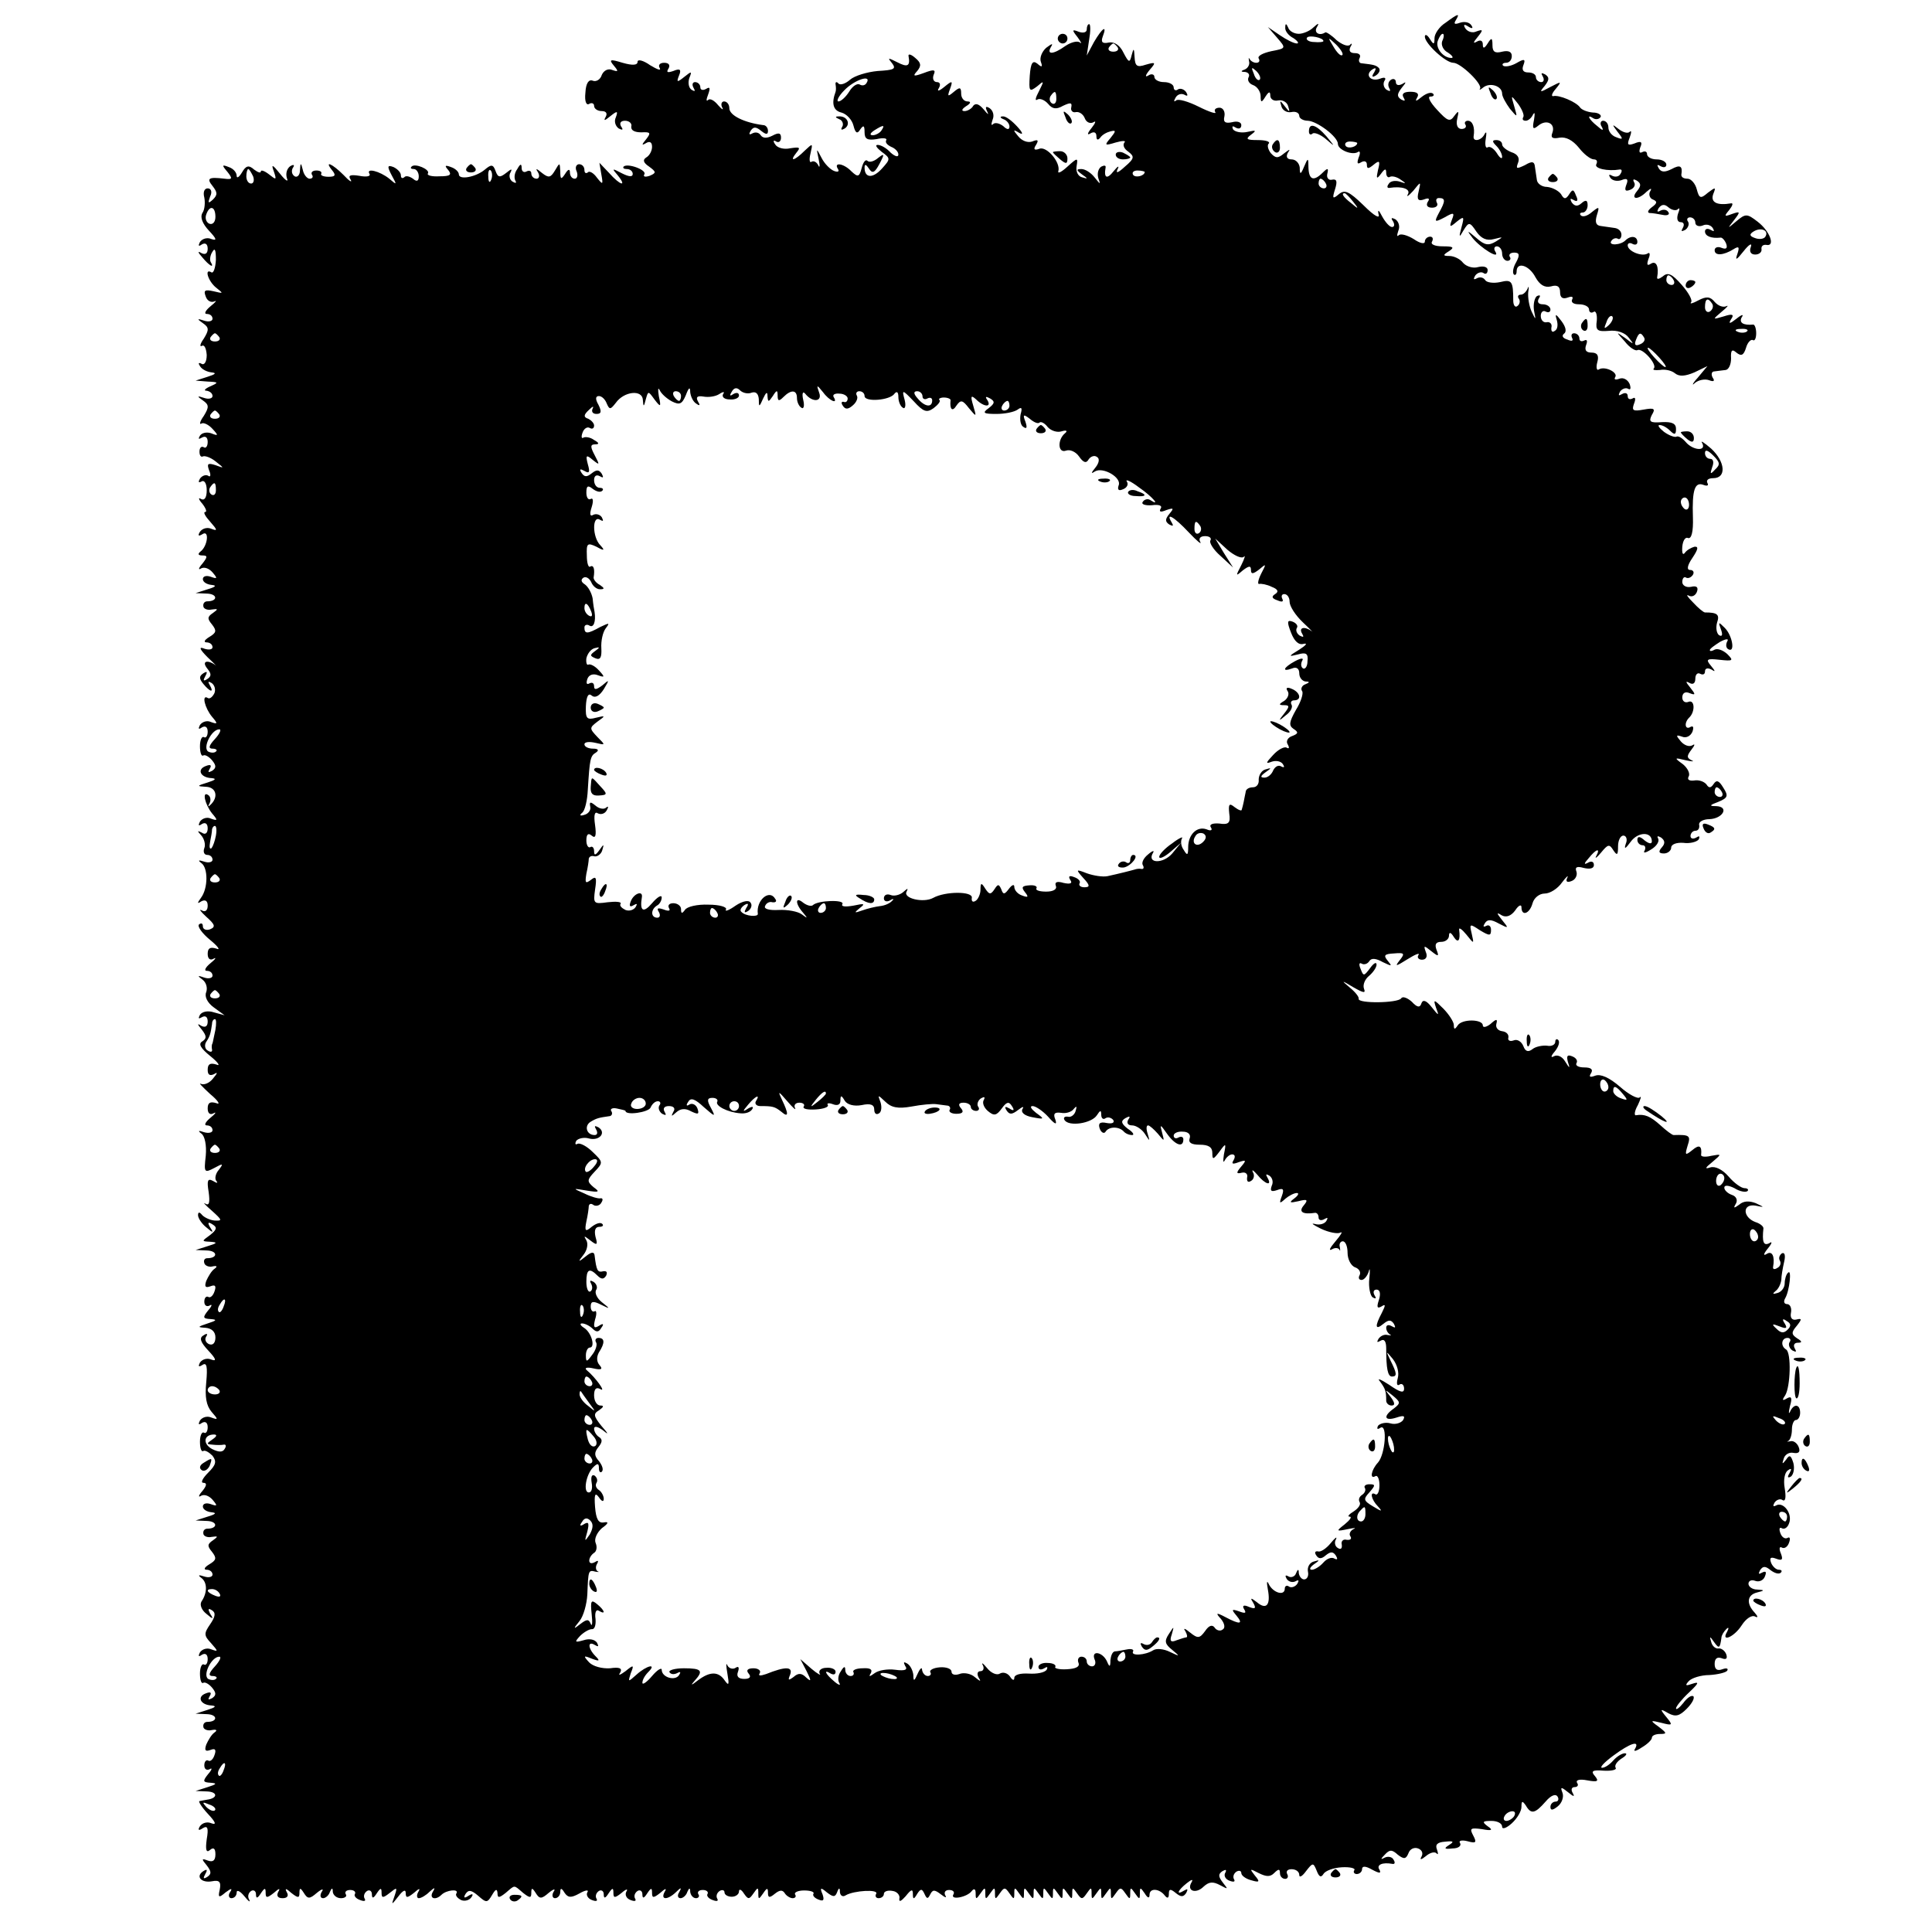 <?xml version="1.0" standalone="no"?>
<!DOCTYPE svg PUBLIC "-//W3C//DTD SVG 20010904//EN"
 "http://www.w3.org/TR/2001/REC-SVG-20010904/DTD/svg10.dtd">
<svg version="1.0" xmlns="http://www.w3.org/2000/svg"
 width="400pt" height="400pt" viewBox="0 0 400 400"
 preserveAspectRatio="xMidYMid meet">
<g transform="translate(0,400) scale(0.1,-0.1)"
fill="#000000" stroke="none">
<path d="M2993 3953 c-13 -8 -23 -23 -23 -32 0 -14 -2 -14 -10 -1 -5 8 -10 10
-10 4 0 -14 43 -54 59 -54 15 0 62 -45 55 -54 -2 -3 1 -2 7 3 14 11 39 3 39
-13 0 -6 8 -20 16 -31 16 -19 16 -19 9 5 -7 24 -7 24 8 5 8 -11 13 -23 11 -27
-3 -5 -1 -8 5 -8 5 0 12 6 15 13 4 6 4 2 2 -11 -4 -19 -2 -21 9 -12 17 14 36
4 29 -15 -4 -10 0 -13 15 -10 13 2 27 -5 40 -21 10 -13 24 -24 31 -24 6 0 8
-4 5 -10 -5 -9 24 -15 48 -11 5 1 6 -3 2 -9 -3 -6 -11 -7 -17 -4 -7 4 -8 2 -4
-4 4 -6 14 -8 23 -5 12 5 15 2 10 -10 -4 -11 -2 -14 8 -10 8 3 12 10 8 16 -3
6 -1 7 6 3 9 -6 9 -11 0 -22 -14 -17 2 -19 20 -1 9 8 12 8 7 0 -3 -6 0 -14 6
-16 10 -4 9 -8 -2 -16 -8 -6 -10 -11 -5 -12 6 0 18 -2 28 -4 9 -2 15 1 11 6
-3 5 -10 6 -16 3 -7 -4 -8 -2 -4 5 6 8 12 9 20 2 7 -6 16 -8 20 -4 4 4 4 0 0
-10 -3 -10 -1 -17 6 -17 6 0 8 -5 4 -12 -4 -7 -3 -8 5 -4 6 4 9 12 6 17 -4 5
-1 9 4 9 6 0 11 -5 11 -11 0 -6 7 -9 15 -6 8 4 17 1 21 -5 4 -7 3 -8 -4 -4 -7
4 -12 2 -12 -3 0 -10 13 -15 32 -13 3 1 9 -5 12 -13 3 -9 0 -12 -10 -8 -7 3
-14 1 -14 -5 0 -12 18 -11 39 2 11 7 13 5 8 -10 -5 -14 -2 -13 13 6 11 14 18
18 15 9 -4 -10 0 -16 9 -16 8 0 14 5 13 11 -1 6 3 10 10 9 19 -4 8 28 -18 48
-22 17 -25 17 -44 1 -19 -16 -19 -16 -5 2 14 18 13 19 -4 13 -16 -6 -17 -5 -6
8 7 9 9 15 4 14 -29 -5 -43 2 -37 19 6 15 5 15 -11 3 -15 -13 -18 -12 -23 7
-3 12 -12 22 -19 22 -8 0 -13 3 -13 8 3 18 -2 22 -20 12 -14 -7 -22 -7 -27 2
-4 7 -3 8 4 4 7 -4 12 -2 12 3 0 6 -9 11 -20 11 -11 0 -20 5 -20 11 0 5 -4 7
-10 4 -6 -3 -7 1 -4 10 5 11 2 14 -12 8 -14 -5 -16 -3 -10 12 4 11 4 16 0 12
-4 -4 -14 -1 -23 6 -14 11 -14 10 -2 -6 12 -15 12 -17 -3 -11 -9 3 -16 12 -16
20 0 8 -5 14 -11 14 -5 0 -7 -6 -3 -12 5 -9 2 -9 -9 1 -18 14 -23 26 -8 16 5
-3 12 -2 15 3 2 4 -5 9 -16 9 -12 1 -24 6 -27 11 -8 11 -43 26 -55 23 -5 -1
-3 6 5 15 13 16 12 16 -11 4 -22 -12 -24 -12 -12 2 10 13 10 18 1 24 -8 4 -9
3 -5 -4 4 -7 2 -12 -3 -12 -6 0 -11 5 -11 10 0 6 -7 10 -16 10 -10 0 -14 5
-10 15 5 13 2 14 -15 4 -11 -6 -23 -8 -27 -5 -3 3 0 6 6 6 7 0 12 6 12 14 0 9
-7 12 -20 9 -15 -4 -20 0 -20 13 0 16 -2 17 -10 4 -7 -11 -10 -11 -10 -2 0 8
-5 10 -12 6 -9 -5 -8 -2 1 9 12 15 12 17 -2 12 -8 -4 -18 -1 -23 6 -5 8 -3 10
6 4 8 -5 11 -4 6 3 -4 6 -14 8 -23 5 -11 -4 -14 -3 -9 5 9 15 6 15 -21 -5z
m-7 -38 c-3 -8 2 -19 12 -24 9 -6 12 -11 7 -11 -17 0 -34 21 -28 36 3 8 7 14
10 14 3 0 3 -7 -1 -15z m669 -405 c-3 -5 -13 -6 -21 -3 -12 4 -13 8 -3 14 15
9 32 2 24 -11z"/>
<path d="M2250 3939 c0 -6 -7 -8 -16 -5 -15 6 -15 4 -3 -11 7 -10 10 -15 5
-11 -5 4 -18 1 -30 -7 -25 -18 -40 -19 -30 -2 5 8 2 7 -10 -2 -9 -8 -14 -21
-11 -29 4 -11 2 -12 -7 -4 -10 8 -14 2 -16 -25 -2 -32 -1 -34 15 -22 15 13 15
12 4 -10 -7 -13 -9 -21 -3 -17 5 3 15 -1 22 -9 9 -11 17 -12 31 -4 15 7 19 7
17 -3 -2 -7 3 -12 10 -10 7 1 15 -5 18 -13 3 -8 11 -12 18 -8 6 4 4 -2 -4 -12
-9 -11 -10 -16 -2 -11 7 4 12 2 12 -6 0 -8 3 -9 8 -3 4 6 13 11 21 13 12 3 12
1 0 -14 -13 -15 -12 -16 11 -9 14 4 22 4 18 0 -4 -5 -1 -13 8 -19 13 -10 13
-14 -7 -31 -14 -13 -20 -15 -15 -5 4 8 0 6 -8 -4 -14 -18 -21 -15 -17 7 1 5
-3 5 -9 2 -6 -4 -9 -14 -6 -24 5 -14 4 -13 -8 2 -7 9 -19 17 -27 17 -11 0 -11
-2 1 -11 13 -9 13 -10 0 -6 -8 2 -13 12 -11 23 3 18 2 18 -19 -1 -12 -11 -20
-15 -19 -10 6 18 -24 53 -39 47 -11 -4 -13 -1 -7 8 6 10 4 12 -8 7 -9 -3 -21
1 -29 11 -11 13 -11 15 2 7 9 -5 8 0 -4 13 -11 12 -24 22 -30 21 -6 0 -6 -3 2
-6 6 -2 12 -9 12 -15 0 -7 -5 -7 -13 1 -8 6 -17 8 -21 4 -4 -4 -4 0 -1 9 4 9
1 19 -6 24 -8 5 -10 3 -5 -7 4 -8 1 -6 -7 4 -10 12 -17 14 -22 8 -3 -6 -12
-11 -18 -11 -7 0 -6 4 3 10 10 6 11 10 3 10 -7 0 -13 7 -13 16 0 14 -3 14 -15
4 -13 -11 -14 -10 -8 6 6 17 5 18 -12 4 -11 -9 -16 -10 -11 -2 4 7 2 12 -4 12
-7 0 -10 7 -7 15 5 11 1 12 -20 4 -22 -8 -24 -7 -14 4 9 11 8 17 -4 27 -9 8
-15 9 -14 4 4 -21 -2 -24 -23 -13 -20 10 -21 10 -11 -2 9 -12 4 -14 -30 -16
-22 -2 -48 -10 -57 -18 -9 -8 -20 -12 -24 -8 -4 5 -7 3 -6 -2 1 -6 1 -12 0
-15 -9 -24 -5 -39 12 -43 11 -3 22 -15 25 -27 4 -16 8 -18 14 -8 7 10 9 8 9
-6 0 -14 6 -17 25 -14 13 3 22 2 20 -2 -3 -5 2 -10 10 -14 8 -3 15 -10 15 -16
0 -6 -7 -4 -16 4 -8 9 -20 16 -27 16 -6 0 -2 -6 8 -14 19 -14 19 -15 1 -35
-19 -21 -36 -20 -36 2 0 8 3 7 9 -2 7 -11 12 -9 22 10 11 21 10 22 -3 12 -8
-7 -18 -10 -22 -6 -4 4 -9 -3 -12 -15 -5 -19 -8 -19 -21 -7 -16 17 -38 20 -28
5 3 -5 0 -7 -8 -4 -8 3 -20 15 -26 27 -11 21 -11 21 -6 -3 3 -14 2 -19 -1 -12
-3 6 -9 10 -14 7 -4 -3 -5 5 -2 17 5 22 5 22 -12 6 -21 -21 -33 -24 -17 -4 9
11 7 12 -13 9 -13 -3 -27 1 -31 8 -5 7 -4 10 2 6 5 -3 10 0 10 8 0 10 -5 11
-18 4 -12 -6 -20 -5 -24 1 -4 6 -11 7 -17 4 -7 -4 -8 -2 -4 5 6 9 11 9 22 0
10 -8 14 -8 14 0 0 6 -4 12 -10 12 -39 5 -70 20 -70 35 0 8 -5 14 -11 14 -5 0
-7 -6 -4 -12 4 -7 0 -5 -8 4 -8 10 -17 15 -21 11 -4 -4 -4 1 0 11 5 14 4 17
-4 12 -7 -4 -12 -2 -12 3 0 6 -5 11 -11 11 -5 0 -7 -5 -3 -12 4 -7 3 -8 -4 -4
-6 4 -8 14 -5 24 6 15 5 15 -10 3 -15 -12 -17 -12 -11 3 5 12 2 15 -12 9 -12
-4 -15 -3 -10 5 4 7 1 12 -9 12 -9 0 -13 -5 -9 -11 3 -6 -5 -3 -20 6 -14 10
-26 13 -26 7 0 -7 -10 -8 -31 -2 -26 8 -29 7 -18 -6 10 -12 9 -13 -3 -9 -9 4
-18 -1 -22 -10 -3 -10 -12 -15 -19 -12 -8 3 -14 -5 -15 -25 -2 -18 2 -27 8
-23 5 3 10 1 10 -4 0 -6 7 -11 16 -11 9 0 12 -5 8 -12 -5 -9 -2 -8 9 1 15 12
17 12 12 -2 -4 -8 -1 -18 6 -23 8 -4 10 -3 5 4 -4 7 -1 12 8 12 9 0 15 -6 13
-12 -1 -8 7 -12 21 -12 19 1 20 -1 10 -14 -10 -12 -10 -14 0 -8 7 4 12 2 12
-8 0 -8 -5 -18 -12 -22 -8 -5 -6 -11 6 -19 15 -11 15 -13 1 -19 -9 -3 -14 -2
-11 3 6 9 -35 24 -43 16 -2 -3 1 -5 7 -5 7 0 12 -5 12 -10 0 -7 -8 -6 -22 1
-21 11 -22 11 -9 -4 20 -25 5 -21 -18 5 l-20 21 4 -24 c4 -22 3 -22 -9 -7 -7
10 -16 15 -19 11 -4 -3 -7 -1 -7 5 0 7 -5 12 -11 12 -6 0 -9 -7 -5 -15 3 -8 1
-15 -4 -15 -6 0 -10 6 -10 13 0 8 -4 7 -10 -3 -8 -12 -10 -12 -10 5 -1 19 -1
19 -11 2 -9 -15 -13 -16 -27 -5 -12 10 -14 10 -8 1 4 -7 2 -13 -3 -13 -6 0
-11 5 -11 11 0 5 -4 7 -10 4 -5 -3 -10 0 -10 7 0 10 -3 9 -9 -2 -6 -8 -7 -18
-4 -24 3 -5 1 -6 -6 -2 -6 4 -8 13 -4 19 4 8 2 8 -9 -1 -13 -10 -17 -10 -22 4
-5 14 -9 14 -22 3 -19 -16 -54 -22 -54 -10 0 5 -7 12 -16 15 -13 5 -14 3 -6
-6 8 -10 4 -13 -18 -13 -16 -1 -27 2 -24 6 5 8 -27 22 -34 14 -3 -3 -1 -5 5
-5 5 0 10 -7 10 -15 0 -10 -4 -12 -12 -5 -7 5 -15 7 -18 3 -4 -3 -7 -2 -7 4 0
6 -7 13 -15 17 -13 5 -14 2 -4 -17 11 -20 11 -21 -5 -7 -20 16 -49 23 -41 10
3 -5 -6 -7 -21 -4 -19 3 -24 1 -18 -8 4 -7 -3 -3 -15 10 -23 23 -41 31 -23 9
8 -10 6 -13 -8 -13 -10 0 -17 3 -15 6 2 4 -2 7 -10 7 -8 0 -12 -4 -9 -9 3 -4
1 -8 -5 -8 -5 0 -12 8 -14 18 -4 16 -5 16 -6 -1 0 -10 -6 -15 -11 -12 -6 4 -7
11 -4 17 5 7 2 8 -5 4 -7 -5 -10 -15 -7 -25 4 -9 -3 -5 -14 9 -16 20 -19 21
-13 5 6 -18 5 -18 -10 -6 -9 7 -17 10 -17 6 0 -4 -6 -2 -14 4 -11 10 -17 8
-25 -6 -6 -10 -11 -13 -11 -7 0 7 -7 15 -16 18 -15 6 -15 4 -3 -10 11 -14 10
-16 -6 -14 -33 4 -38 1 -25 -15 10 -13 11 -18 1 -28 -10 -9 -11 -8 -6 6 5 10
2 17 -5 17 -7 0 -10 -8 -7 -19 2 -10 1 -25 -4 -32 -5 -9 0 -22 14 -37 15 -16
17 -21 5 -17 -9 4 -19 1 -24 -6 -4 -8 -3 -10 4 -5 7 4 12 1 12 -9 0 -10 -5
-13 -13 -9 -8 5 -8 2 2 -9 14 -17 26 -24 17 -9 -2 4 -1 14 4 21 5 9 7 3 7 -17
-1 -17 -5 -28 -9 -26 -16 10 -7 -19 10 -32 15 -12 15 -12 -6 -7 -18 4 -21 2
-16 -11 3 -9 11 -13 18 -10 6 3 2 -2 -8 -10 -11 -9 -14 -16 -8 -16 7 0 12 -4
12 -10 0 -5 -8 -7 -17 -4 -15 5 -16 4 -3 -5 13 -9 13 -14 2 -32 -8 -11 -9 -18
-4 -15 5 3 9 -5 10 -19 0 -14 -5 -22 -11 -18 -6 3 -7 1 -3 -5 4 -7 15 -12 24
-13 11 -1 8 -4 -8 -9 l-25 -8 25 -2 c23 -1 23 -2 5 -10 -11 -5 -14 -9 -7 -9 6
-1 12 -5 12 -11 0 -5 -8 -7 -17 -4 -15 5 -16 4 -3 -5 13 -9 13 -14 2 -32 -8
-11 -10 -19 -5 -16 4 3 15 -2 23 -11 13 -14 12 -15 -3 -9 -9 3 -19 1 -23 -5
-4 -7 -3 -8 4 -4 7 4 12 1 12 -9 0 -9 -4 -14 -8 -11 -5 3 -9 -1 -9 -9 0 -8 3
-12 7 -10 4 2 16 -2 26 -10 19 -15 19 -15 0 -8 -16 5 -18 3 -13 -11 4 -9 3
-15 -2 -11 -5 3 -13 0 -17 -6 -4 -7 -3 -9 3 -6 6 4 11 -4 11 -18 0 -16 -5 -22
-12 -18 -6 4 -5 -1 3 -10 7 -9 10 -17 6 -17 -5 0 0 -9 10 -20 15 -17 16 -20 3
-15 -9 4 -19 1 -24 -6 -5 -8 -3 -10 5 -5 15 10 11 -25 -4 -36 -6 -5 -5 -8 4
-8 11 0 11 -3 0 -17 -8 -9 -9 -14 -3 -10 7 4 17 0 24 -8 11 -13 10 -14 -4 -9
-9 3 -16 1 -16 -5 0 -6 8 -11 18 -12 11 -1 9 -4 -8 -9 l-25 -8 24 -1 c22 -1
22 -16 0 -16 -5 0 -9 -4 -8 -10 0 -5 8 -9 17 -7 14 2 14 1 3 -7 -12 -8 -12
-12 -2 -24 10 -13 9 -17 -6 -26 -10 -6 -12 -11 -5 -11 6 0 12 -4 12 -10 0 -5
-8 -6 -17 -3 -12 5 -10 -1 7 -18 14 -13 21 -21 16 -16 -17 12 -29 8 -17 -7 9
-11 9 -16 0 -22 -8 -5 -9 -3 -4 6 5 9 4 11 -4 6 -9 -6 -9 -11 0 -22 14 -17 23
-19 13 -2 -4 7 -3 8 4 4 6 -4 9 -13 6 -21 -4 -8 -10 -13 -14 -10 -13 8 -6 -21
9 -39 12 -14 12 -16 -2 -11 -8 4 -18 1 -23 -6 -4 -8 -3 -10 4 -5 7 4 12 1 12
-9 0 -9 -4 -14 -8 -11 -4 2 -8 -6 -8 -19 0 -13 3 -22 7 -19 4 2 12 -3 18 -10
9 -11 9 -16 0 -22 -8 -4 -9 -3 -5 4 5 8 2 10 -8 6 -19 -7 -11 -24 12 -25 11
-1 8 -4 -8 -9 -23 -7 -23 -8 -3 -9 21 -1 26 -22 8 -38 -4 -4 -5 -3 -1 4 3 6 2
14 -3 17 -13 9 -7 -19 8 -38 12 -14 12 -16 -2 -11 -8 4 -18 1 -23 -6 -4 -8 -3
-10 4 -5 7 4 12 1 12 -9 0 -10 -5 -14 -12 -9 -10 5 -10 4 -1 -6 6 -7 9 -19 6
-26 -3 -8 0 -14 6 -14 6 0 11 -4 11 -10 0 -5 -8 -7 -17 -4 -12 4 -14 3 -6 -3
14 -10 14 -52 -1 -72 -8 -11 -8 -13 1 -7 8 4 13 1 13 -9 0 -10 -5 -14 -12 -10
-7 4 -3 -2 9 -13 18 -16 20 -21 8 -26 -8 -3 -15 0 -15 6 0 6 -3 8 -8 4 -4 -4
7 -19 23 -32 17 -14 22 -22 13 -18 -13 4 -18 1 -18 -11 0 -10 5 -14 12 -10 7
4 4 -1 -6 -9 -11 -9 -14 -16 -8 -16 7 0 12 -4 12 -10 0 -5 -8 -7 -17 -4 -14 5
-15 4 -4 -4 8 -6 11 -17 8 -26 -4 -9 2 -22 16 -32 l22 -16 -22 6 c-12 4 -24 2
-29 -5 -4 -8 -3 -9 4 -5 7 4 12 1 12 -9 0 -10 -5 -13 -13 -9 -9 6 -9 4 1 -8
10 -13 10 -18 1 -24 -9 -5 -4 -14 17 -31 16 -13 21 -21 12 -17 -13 4 -18 1
-18 -11 0 -10 4 -13 13 -9 8 5 8 3 -2 -9 -7 -9 -18 -14 -25 -11 -6 3 3 -6 19
-21 17 -14 22 -23 13 -19 -13 4 -18 1 -18 -11 0 -10 5 -14 12 -10 7 4 4 -1 -6
-9 -11 -9 -14 -16 -8 -16 7 0 12 -4 12 -10 0 -5 -8 -7 -18 -4 -11 4 -13 3 -5
-3 7 -5 11 -24 9 -46 -4 -35 -3 -36 18 -25 18 10 19 9 9 -4 -7 -8 -9 -19 -5
-23 4 -5 1 -5 -7 0 -11 6 -13 1 -9 -23 3 -22 1 -29 -7 -24 -6 4 0 -3 14 -15
21 -19 22 -21 5 -20 -10 1 -22 7 -26 12 -5 6 -8 6 -8 -1 0 -6 8 -18 17 -25 14
-12 16 -12 8 0 -6 10 -4 12 5 6 10 -6 9 -11 -5 -22 -18 -13 -18 -13 1 -14 15
-1 14 -3 -6 -9 l-25 -8 24 -1 c22 -1 22 -16 0 -16 -5 0 -8 -4 -6 -10 1 -5 9
-9 17 -7 9 2 11 0 4 -5 -6 -4 -13 -16 -17 -25 -4 -12 -2 -15 9 -11 10 4 12 0
8 -11 -3 -9 -9 -14 -13 -11 -4 2 -8 -2 -8 -10 0 -8 5 -11 11 -8 6 4 5 -1 -3
-10 -12 -15 -11 -17 5 -18 14 -1 13 -3 -6 -9 -21 -7 -22 -8 -5 -9 13 -1 21 -8
21 -20 0 -11 -5 -17 -13 -14 -7 3 -10 10 -6 16 4 6 1 7 -6 2 -9 -5 -6 -14 11
-32 15 -16 17 -22 6 -18 -9 4 -19 1 -24 -6 -4 -8 -3 -10 5 -5 9 6 11 -3 8 -36
-3 -30 0 -48 11 -61 14 -16 14 -17 0 -12 -9 4 -19 1 -24 -6 -4 -8 -3 -10 4 -5
7 4 12 1 12 -9 0 -9 -4 -14 -8 -11 -4 2 -8 -6 -8 -19 0 -13 3 -22 7 -19 4 2
12 -3 19 -10 9 -12 7 -19 -9 -35 -12 -12 -16 -21 -10 -21 8 0 7 -6 -2 -17 -8
-9 -9 -14 -3 -10 7 4 17 0 24 -8 11 -13 10 -14 -4 -9 -9 3 -16 1 -16 -5 0 -6
8 -11 18 -12 11 -1 9 -4 -8 -9 l-25 -8 24 -1 c22 -1 22 -16 0 -16 -5 0 -9 -4
-8 -10 0 -5 8 -9 17 -7 14 2 14 1 3 -7 -12 -8 -12 -12 -2 -24 10 -13 9 -17 -6
-26 -10 -6 -12 -11 -5 -11 6 0 12 -4 12 -10 0 -5 -8 -7 -17 -4 -12 4 -14 3 -6
-3 12 -9 13 -30 0 -49 -4 -7 1 -18 10 -25 14 -12 16 -12 8 0 -5 10 -4 12 4 7
8 -5 7 -13 -4 -29 -13 -19 -13 -23 2 -39 15 -17 15 -18 1 -13 -9 4 -19 1 -24
-6 -4 -8 -3 -10 4 -5 7 4 12 1 12 -9 0 -9 -4 -14 -8 -11 -4 2 -8 -6 -8 -19 0
-13 3 -22 7 -19 4 2 12 -3 18 -10 9 -11 9 -16 0 -22 -8 -4 -9 -3 -5 4 5 8 2
10 -8 6 -19 -7 -11 -24 12 -25 11 -1 8 -4 -8 -9 l-25 -8 24 -1 c22 -1 22 -16
0 -16 -5 0 -9 -4 -8 -10 0 -5 8 -9 17 -7 10 2 13 0 6 -5 -6 -4 -13 -16 -17
-25 -4 -12 -2 -15 9 -11 10 4 12 0 8 -11 -3 -9 -9 -14 -13 -11 -4 2 -8 -2 -8
-10 0 -8 5 -11 11 -8 6 4 5 -1 -3 -10 -12 -15 -11 -17 5 -18 14 -1 13 -3 -6
-9 l-25 -8 24 -1 c22 -1 22 -14 0 -17 -5 -1 -12 -2 -16 -3 -3 0 4 -12 18 -27
15 -16 18 -23 7 -19 -9 4 -19 1 -24 -6 -5 -8 -3 -10 6 -4 10 6 12 0 8 -23 -3
-22 -1 -29 7 -22 7 6 11 3 11 -9 0 -13 -5 -17 -16 -13 -13 5 -13 3 -2 -10 10
-13 10 -18 1 -24 -8 -5 -9 -3 -4 6 5 9 4 11 -4 6 -17 -11 -4 -25 18 -21 15 3
19 -1 16 -17 -4 -17 -2 -18 12 -6 12 9 15 9 9 0 -4 -6 -2 -12 3 -12 6 0 11 5
11 12 0 6 7 3 16 -8 8 -10 13 -14 10 -7 -4 6 -2 14 4 18 5 3 10 0 10 -7 0 -9
3 -9 10 2 8 12 10 12 10 1 0 -11 3 -11 17 0 11 10 14 10 9 2 -4 -8 -1 -13 9
-13 10 0 13 5 9 12 -5 9 -2 9 9 -1 14 -11 17 -11 17 0 0 11 2 11 9 0 8 -13 12
-13 27 0 11 9 15 9 10 2 -4 -7 -3 -13 3 -13 5 0 12 6 14 13 4 9 6 9 6 0 1 -7
8 -13 17 -13 8 0 13 4 10 8 -3 5 1 9 9 9 8 0 12 -4 10 -8 -3 -4 2 -10 11 -13
8 -3 12 -2 9 3 -3 5 -1 12 5 16 5 3 10 0 10 -7 0 -9 3 -9 10 2 8 12 10 12 10
1 0 -11 3 -11 17 0 15 12 16 12 10 -6 -7 -20 -7 -20 8 -1 9 12 15 15 15 7 0
-11 3 -11 17 0 11 10 14 10 9 2 -4 -7 -3 -13 1 -13 5 0 15 6 22 13 11 10 13
10 7 0 -8 -14 6 -18 18 -6 10 10 37 13 31 3 -3 -4 2 -10 10 -14 8 -3 17 0 21
6 5 7 2 8 -6 3 -9 -6 -11 -4 -6 4 6 9 12 8 26 -4 17 -15 19 -15 29 2 7 12 10
13 11 4 0 -11 3 -11 17 0 20 17 16 17 36 0 14 -11 17 -11 17 0 0 11 2 11 9 0
8 -13 12 -13 27 0 11 9 15 9 10 2 -4 -7 -2 -13 3 -13 6 0 11 6 11 13 0 9 3 8
9 -2 7 -10 13 -11 31 -1 12 7 20 8 16 2 -3 -5 1 -13 10 -16 8 -3 12 -2 9 3 -3
5 -1 12 5 16 5 3 10 0 10 -7 0 -9 3 -9 10 2 8 12 10 12 10 1 0 -11 3 -11 17 0
9 8 14 9 10 3 -4 -7 0 -15 9 -18 8 -3 12 -2 9 3 -3 5 -1 12 5 16 5 3 10 0 10
-7 0 -9 3 -9 10 2 8 12 10 12 10 1 0 -11 3 -11 17 0 11 10 14 10 9 2 -9 -17 6
-17 23 -1 11 11 13 11 7 0 -4 -6 -3 -12 3 -12 5 0 12 6 14 13 4 9 6 9 6 0 1
-7 6 -13 12 -13 5 0 8 4 5 8 -3 5 1 9 9 9 8 0 12 -4 10 -8 -3 -4 2 -10 11 -13
8 -3 12 -2 9 3 -3 5 -1 12 5 16 5 3 10 2 10 -3 0 -5 7 -9 15 -9 8 0 15 5 15
11 0 6 5 4 10 -4 9 -13 11 -13 20 0 9 13 10 13 10 0 0 -13 1 -13 10 0 8 12 10
12 10 1 0 -10 3 -11 14 -2 10 8 16 9 21 1 3 -5 11 -10 16 -10 6 0 8 4 5 8 -2
4 6 8 19 8 13 0 22 -3 19 -7 -2 -4 3 -9 11 -12 10 -4 12 -1 8 11 -6 14 -4 15
9 4 13 -10 17 -10 21 0 4 11 6 10 6 0 1 -7 6 -10 12 -6 17 10 69 13 63 3 -3
-5 0 -9 5 -9 6 0 11 4 11 9 0 5 8 8 18 6 9 -1 16 -9 14 -16 -1 -8 4 -5 13 5
11 14 15 16 15 5 0 -12 2 -12 9 0 7 11 10 11 15 0 5 -11 7 -11 12 -1 5 10 9
10 22 0 9 -7 13 -8 9 -2 -3 6 0 11 8 11 8 0 12 -4 9 -9 -8 -13 29 -6 38 7 5 6
8 4 8 -5 0 -13 1 -13 10 0 9 13 10 13 10 0 0 -13 1 -13 10 0 9 13 10 13 10 0
0 -13 1 -13 10 0 9 13 11 13 20 0 9 -13 10 -13 10 0 0 13 1 13 10 0 9 -13 10
-13 10 0 0 13 1 13 10 0 9 -13 10 -13 10 0 0 13 1 13 10 0 9 -13 10 -13 10 0
0 13 1 13 10 0 9 -13 10 -13 10 0 0 13 1 13 10 0 9 -13 10 -13 10 0 0 13 1 13
10 0 9 -13 10 -13 10 0 0 13 1 13 10 0 9 -13 11 -13 20 0 9 13 10 13 10 0 0
-13 1 -13 10 0 9 13 10 13 10 0 0 -13 1 -13 10 0 9 13 10 13 10 0 0 -13 1 -13
10 0 9 13 11 13 20 0 9 -13 10 -13 10 0 0 13 1 13 10 0 9 -13 10 -13 10 0 0
13 1 13 10 0 6 -10 10 -11 10 -3 0 15 21 13 32 -2 5 -6 8 -5 8 4 0 10 3 11 14
2 11 -9 16 -9 22 0 4 8 3 9 -4 5 -18 -11 -14 0 5 15 10 8 14 9 10 2 -11 -18 9
-25 25 -9 11 10 19 11 34 3 17 -9 17 -9 6 5 -10 13 -10 18 -1 24 7 4 9 3 6 -3
-4 -6 0 -14 9 -17 8 -3 12 -2 9 3 -3 5 -1 12 5 16 5 3 10 2 10 -3 0 -5 9 -12
21 -15 17 -5 18 -3 7 10 -11 14 -11 15 8 5 16 -8 24 -8 32 0 9 9 12 9 12 0 0
-7 5 -12 11 -12 5 0 7 5 4 10 -3 6 1 10 9 10 9 0 16 -5 16 -12 0 -6 6 -3 14 8
14 18 15 18 22 1 5 -13 9 -15 14 -7 4 7 21 13 38 14 17 1 29 -2 26 -6 -3 -4 0
-8 5 -8 6 0 11 5 11 10 0 7 7 7 21 -1 15 -8 19 -8 15 0 -7 10 6 16 27 12 5 -1
6 3 2 9 -3 6 -12 7 -18 4 -9 -5 -9 -3 0 6 10 11 15 11 27 0 13 -10 17 -9 22 3
3 9 12 13 20 10 8 -3 11 -10 7 -17 -4 -7 -1 -7 9 1 8 7 18 10 22 6 4 -4 4 -1
1 8 -4 10 1 15 17 16 18 2 19 0 8 -7 -11 -7 -10 -9 7 -7 12 0 19 5 16 11 -4 5
3 7 15 4 18 -5 20 -3 12 12 -8 15 -5 16 18 13 21 -4 24 -2 12 6 -12 9 -11 11
8 11 12 0 22 -5 22 -12 0 -6 9 -3 20 7 11 10 20 25 20 34 0 13 2 13 9 3 11
-19 19 -17 41 8 11 13 21 17 25 10 3 -5 1 -10 -4 -10 -6 0 -11 -5 -11 -11 0
-8 5 -7 15 1 9 7 13 20 10 28 -5 13 -3 13 12 1 11 -9 14 -10 9 -1 -4 7 -2 12
4 12 6 0 9 4 5 9 -3 6 6 8 21 5 22 -4 25 -2 16 9 -9 10 -5 13 18 11 17 -1 28
2 25 6 -3 5 3 13 12 19 10 6 13 11 7 11 -6 0 -17 -7 -24 -15 -7 -8 -17 -15
-23 -15 -6 0 4 11 23 25 35 26 56 33 45 14 -4 -6 2 -5 14 3 12 7 21 16 21 20
0 5 8 8 17 8 15 0 14 2 -3 15 -18 13 -18 14 6 8 23 -6 24 -5 10 12 -14 17 -13
18 4 8 15 -8 23 -6 38 9 11 11 17 22 14 26 -4 3 -13 -3 -21 -14 -8 -10 -15
-15 -15 -11 0 4 12 19 27 33 20 19 22 23 7 18 -14 -5 -16 -4 -8 5 6 7 26 13
43 13 17 1 34 5 37 9 3 5 -2 6 -10 3 -11 -4 -16 0 -16 11 0 11 5 15 14 12 10
-4 13 -1 10 8 -3 8 -11 13 -16 12 -6 -1 -13 5 -15 13 -4 13 -3 13 6 0 10 -14
12 -13 15 9 0 5 5 13 10 18 5 5 6 3 2 -5 -14 -23 14 -12 30 13 9 14 21 22 28
18 6 -3 6 0 -1 8 -18 19 -16 37 5 42 16 4 16 5 0 6 -10 0 -18 6 -18 12 0 6 6
9 14 6 8 -3 17 1 20 9 4 10 2 12 -6 8 -7 -4 -8 -3 -4 5 6 9 11 9 22 0 8 -6 17
-9 21 -5 3 3 2 6 -4 6 -6 0 -13 7 -16 14 -4 11 -1 13 10 9 13 -5 15 -2 10 11
-4 9 -3 15 2 12 5 -3 12 1 15 10 3 8 2 13 -3 10 -5 -3 -12 1 -15 10 -3 8 -2
13 3 10 5 -3 12 1 15 10 8 20 -12 46 -27 37 -6 -3 -7 -1 -3 6 4 6 12 9 17 5 6
-3 7 7 4 25 -3 17 0 33 7 37 7 5 8 3 3 -6 -5 -8 -4 -11 3 -7 5 4 8 16 5 28 -5
16 -8 18 -15 7 -8 -10 -9 -10 -5 2 2 8 11 14 20 12 11 -2 15 2 11 12 -3 8 -11
14 -17 12 -7 -1 -9 -1 -4 1 4 3 7 13 7 24 0 10 4 19 8 19 5 0 9 7 9 15 0 18
-13 20 -21 2 -3 -6 -3 -1 0 12 5 17 3 21 -6 16 -10 -6 -11 -4 -4 6 11 18 13
88 2 95 -12 7 -10 24 3 24 5 0 8 -4 4 -9 -3 -5 0 -13 6 -17 8 -4 9 -3 5 4 -4
7 -1 12 6 12 10 0 9 3 -1 9 -12 8 -13 12 -1 26 11 14 11 16 -1 13 -9 -2 -13 4
-11 14 2 10 -2 18 -8 18 -6 0 -8 5 -4 12 9 15 14 62 6 53 -4 -3 -7 -14 -7 -22
0 -9 -7 -18 -15 -20 -10 -3 -11 -2 -4 4 6 4 11 15 12 23 0 8 3 25 6 38 3 13 1
20 -5 17 -5 -4 -7 -10 -4 -15 3 -5 1 -12 -5 -15 -6 -4 -10 -3 -9 2 4 22 -2 34
-13 27 -8 -5 -7 0 2 11 9 11 10 16 3 11 -12 -6 -15 3 -12 31 0 4 -7 10 -17 13
-26 10 -27 38 0 34 20 -4 20 -4 1 5 -13 5 -25 5 -34 -3 -11 -8 -13 -8 -7 2 4
7 1 15 -8 18 -9 3 -16 10 -16 15 0 6 9 5 21 -1 11 -7 23 -9 27 -6 3 3 0 6 -6
6 -7 0 -22 11 -33 24 -13 15 -28 22 -38 19 -12 -4 -11 -1 4 11 20 17 20 17 -2
13 -12 -3 -22 -2 -21 2 2 19 -4 22 -18 10 -15 -12 -16 -11 -10 9 7 21 4 23
-29 22 -3 0 -15 9 -27 20 -21 19 -33 24 -51 21 -4 -1 -3 9 4 21 6 13 8 20 4
16 -4 -4 -23 6 -41 22 -22 19 -40 27 -51 23 -11 -4 -14 -3 -9 5 5 8 0 12 -14
12 -12 0 -19 4 -16 9 3 5 -1 11 -9 14 -10 4 -12 1 -9 -11 5 -15 4 -15 -6 1 -6
10 -16 14 -23 10 -7 -4 -6 1 2 10 8 10 11 20 7 24 -3 3 -6 1 -6 -4 0 -6 -8
-10 -17 -8 -10 1 -24 -2 -30 -7 -9 -7 -15 -5 -19 6 -4 10 -13 15 -20 12 -8 -3
-13 0 -11 6 1 7 -5 12 -13 13 -8 1 -14 7 -12 15 3 11 0 11 -12 0 -9 -7 -16 -8
-16 -3 0 13 -43 14 -52 0 -6 -9 -8 -9 -8 1 0 6 -10 22 -22 34 -19 19 -21 20
-15 2 7 -18 6 -18 -9 1 -11 14 -18 16 -21 8 -3 -10 -9 -9 -20 3 -9 8 -19 12
-22 7 -7 -10 -90 -11 -88 -1 1 4 -7 14 -18 23 -19 16 -18 16 7 1 21 -12 26
-13 22 -3 -3 8 2 20 11 27 8 7 15 17 15 23 0 6 -6 3 -13 -7 -13 -17 -14 -18
-20 -2 -4 9 -3 14 2 11 5 -3 12 -1 16 5 4 7 14 6 28 -2 19 -9 20 -9 10 3 -9
11 -7 14 13 15 22 2 23 0 12 -14 -11 -14 -8 -13 16 2 16 10 26 14 23 9 -4 -5
0 -10 7 -10 9 0 12 7 8 16 -5 14 -4 14 11 2 15 -12 17 -12 11 3 -4 11 -1 16
10 16 9 0 16 6 16 13 0 8 4 7 10 -3 9 -14 14 -7 11 15 -1 6 6 1 15 -10 16 -20
16 -20 11 2 -5 21 -4 21 17 7 20 -12 23 -12 23 1 0 8 -5 11 -10 8 -6 -3 -7 -1
-3 5 5 9 13 9 29 0 21 -11 21 -10 7 7 -12 15 -12 17 -1 10 9 -5 19 -2 28 10 7
11 13 13 13 7 0 -20 17 -14 23 8 3 11 14 20 25 20 11 0 27 10 36 23 9 12 14
16 11 10 -4 -8 -1 -11 9 -7 8 3 12 12 10 19 -4 10 1 12 15 8 13 -3 21 -1 21 6
0 7 -5 9 -12 5 -9 -5 -9 -2 1 9 16 20 25 22 16 5 -4 -7 1 -4 10 7 14 17 17 18
25 5 8 -12 10 -11 10 8 0 12 5 22 11 22 6 0 9 -8 5 -17 -4 -12 -1 -11 10 4 15
21 44 22 44 1 0 -6 -6 -5 -15 2 -10 9 -15 9 -15 1 0 -6 5 -11 11 -11 5 0 7 -5
4 -11 -4 -6 2 -5 13 2 12 7 18 17 15 23 -3 5 -1 6 6 2 8 -6 9 -12 2 -20 -8 -9
-7 -13 4 -13 8 0 15 6 15 12 0 7 11 11 25 10 14 -2 28 2 32 7 3 7 1 8 -5 4 -7
-4 -12 -2 -12 3 0 6 5 11 10 11 6 0 9 5 8 12 -2 6 8 12 21 12 28 1 42 26 14
27 -15 0 -14 2 5 9 19 8 21 12 10 29 -9 15 -14 17 -20 8 -6 -9 -10 -9 -15 -1
-5 6 -16 10 -26 8 -10 -1 -14 2 -11 8 4 6 -2 18 -12 26 -18 13 -18 14 6 8 14
-3 19 -3 12 0 -10 5 -10 9 0 22 7 9 8 13 2 9 -7 -4 -17 0 -24 8 -11 13 -10 14
2 10 9 -4 18 1 22 10 3 9 2 13 -4 10 -11 -7 -14 8 -3 19 13 12 12 38 -1 33 -7
-3 -13 1 -13 9 0 9 6 13 15 9 13 -5 13 -3 1 12 -9 11 -10 14 -1 9 7 -4 12 -1
12 9 0 9 5 13 10 10 6 -3 10 -1 10 5 0 6 5 8 13 4 9 -6 9 -4 -1 8 -11 13 -8
15 18 12 28 -3 30 -2 16 12 -9 8 -20 12 -26 9 -5 -3 -10 -4 -10 -1 0 3 10 10
21 17 13 7 19 7 15 1 -3 -6 -3 -13 2 -16 15 -9 9 28 -7 44 -13 13 -14 13 -8
-3 4 -11 3 -16 -4 -12 -5 4 -7 15 -4 26 6 17 0 21 -25 21 -3 0 -14 9 -25 21
-11 11 -15 17 -9 14 7 -4 14 0 17 7 4 10 0 14 -12 11 -10 -2 -18 3 -18 10 0 8
4 12 8 9 4 -2 10 0 14 6 3 5 1 10 -6 10 -7 0 -6 9 5 25 12 18 13 24 4 23 -7
-2 -16 -7 -20 -13 -4 -5 -6 0 -5 13 1 12 6 21 12 18 7 -2 11 13 10 43 -2 57 4
74 22 67 8 -3 11 -1 8 4 -3 6 2 10 12 10 28 0 25 34 -4 61 -15 13 -23 18 -19
12 10 -18 -19 -16 -34 2 -7 8 -15 13 -19 11 -3 -2 -15 2 -26 10 -10 8 -14 14
-9 14 6 0 15 -5 22 -12 9 -9 12 -8 12 4 0 11 -8 15 -29 14 -25 -2 -28 1 -21
15 8 13 5 15 -17 11 -22 -4 -25 -2 -20 12 4 10 3 15 -3 11 -6 -3 -10 -1 -10 5
0 6 -5 8 -12 4 -7 -4 -8 -3 -4 5 4 6 12 9 17 6 5 -3 6 1 3 10 -4 9 -13 14 -21
11 -8 -3 -12 -2 -9 3 7 10 -22 24 -34 16 -4 -3 -6 4 -3 15 4 14 0 20 -12 20
-11 0 -15 5 -11 16 3 8 2 12 -4 9 -6 -3 -10 -1 -10 4 0 6 -5 11 -11 11 -5 0
-7 -4 -4 -10 3 -6 -1 -7 -10 -3 -10 3 -12 8 -7 12 6 4 4 14 -5 26 -12 16 -14
16 -10 3 3 -10 2 -20 -4 -23 -5 -4 -8 -1 -7 7 2 7 -3 12 -9 11 -7 -2 -13 4
-13 13 0 8 5 12 10 9 6 -3 10 -1 10 4 0 6 -7 11 -16 11 -9 0 -12 5 -8 12 4 6
3 8 -4 5 -5 -4 -8 -17 -6 -30 4 -20 4 -21 -5 -2 -5 11 -8 29 -7 40 2 11 1 14
-1 8 -3 -7 -9 -13 -14 -13 -6 0 -8 -4 -4 -9 3 -5 1 -12 -4 -15 -4 -3 -8 2 -8
12 0 40 -3 44 -27 38 -14 -3 -28 -1 -31 4 -4 6 -11 7 -17 4 -7 -4 -8 -2 -4 5
4 6 12 9 17 6 5 -4 9 -1 9 6 0 6 -8 9 -20 6 -10 -3 -24 1 -31 9 -6 8 -19 14
-28 14 -14 0 -14 2 -1 10 12 8 9 10 -13 10 -16 0 -26 4 -22 10 3 6 1 10 -4 10
-6 0 -11 -5 -11 -10 0 -6 -10 -4 -23 5 -13 8 -27 12 -31 8 -4 -4 -4 0 -1 9 4
9 1 19 -6 24 -8 4 -10 3 -5 -4 4 -7 3 -12 -2 -12 -5 0 -14 10 -21 23 -6 12 -9
14 -7 4 4 -11 -8 -5 -31 18 -30 29 -39 33 -51 23 -13 -11 -14 -9 -8 10 5 16 4
22 -6 20 -7 -2 -12 4 -10 12 3 12 1 13 -9 3 -19 -19 -29 -16 -30 10 0 21 -1
21 -9 2 -7 -17 -9 -17 -9 -2 -1 9 -8 17 -17 17 -9 0 -12 5 -8 13 6 9 5 9 -8
-1 -12 -10 -17 -10 -27 1 -6 8 -8 17 -4 20 3 4 -7 7 -23 7 -23 0 -26 2 -14 11
12 9 11 10 -7 6 -13 -3 -26 0 -30 5 -3 7 -1 8 5 4 7 -4 12 -2 12 5 0 6 -8 9
-19 6 -14 -3 -19 0 -16 12 2 10 -3 18 -10 18 -8 0 -12 -4 -9 -9 4 -5 -12 0
-34 11 -22 11 -43 17 -47 13 -5 -4 -5 -1 -1 6 4 7 12 9 18 6 7 -4 8 -2 4 5 -4
6 -12 9 -17 6 -5 -4 -9 -1 -9 4 0 6 -9 11 -20 11 -11 0 -20 5 -20 11 0 5 -6 7
-12 3 -8 -5 -7 0 2 11 14 16 13 17 -8 11 -18 -6 -22 -3 -23 16 -1 19 -2 19 -6
4 -4 -17 -6 -16 -17 5 -7 15 -19 23 -30 21 -14 -3 -17 1 -13 12 10 26 -1 18
-18 -11 l-15 -28 5 33 c3 17 3 32 0 32 -3 0 -5 -5 -5 -11z m64 -37 c3 -5 -1
-9 -9 -9 -8 0 -12 4 -9 9 3 4 7 8 9 8 2 0 6 -4 9 -8z m-520 -74 c-3 -5 -9 -6
-14 -3 -5 3 -15 -3 -22 -15 -7 -11 -17 -20 -22 -20 -5 0 0 11 12 23 21 22 58
34 46 15z m393 -33 c0 -8 -4 -12 -9 -9 -5 3 -6 10 -3 15 9 13 12 11 12 -6z
m-362 -65 c-3 -5 -12 -10 -18 -10 -7 0 -6 4 3 10 19 12 23 12 15 0z m-1301
-95 c3 -8 1 -15 -4 -15 -6 0 -10 7 -10 15 0 8 2 15 4 15 2 0 6 -7 10 -15z
m493 -7 c-3 -8 -6 -5 -6 6 -1 11 2 17 5 13 3 -3 4 -12 1 -19z m1353 16 c0 -8
-19 -13 -24 -6 -3 5 1 9 9 9 8 0 15 -2 15 -3z m375 -24 c3 -5 1 -10 -4 -10 -6
0 -11 5 -11 10 0 6 2 10 4 10 3 0 8 -4 11 -10z m56 -37 c13 -16 12 -17 -3 -4
-17 13 -22 21 -14 21 2 0 10 -8 17 -17z m-2355 -32 c0 -11 -6 -17 -13 -14 -6
3 -9 11 -6 19 7 20 19 17 19 -5z m8 -249 c3 -5 -1 -9 -9 -9 -8 0 -12 4 -9 9 3
4 7 8 9 8 2 0 6 -4 9 -8z m937 -133 c16 -8 21 -6 29 13 6 16 9 18 9 6 1 -9 6
-20 13 -24 7 -5 8 -3 3 5 -5 9 -1 12 11 10 11 -2 25 0 33 5 9 6 12 5 8 0 -3
-6 3 -11 14 -11 10 -1 19 3 19 8 0 6 -5 7 -12 3 -7 -5 -8 -3 -3 5 5 9 11 9 17
3 6 -6 17 -8 24 -5 9 3 14 -2 15 -13 0 -18 1 -17 9 1 6 13 9 15 9 5 1 -13 2
-13 11 0 8 13 10 13 10 1 0 -12 3 -12 12 -3 16 16 28 15 28 -2 0 -8 4 -17 9
-20 5 -4 7 4 4 16 -3 13 -1 19 4 13 15 -19 36 -17 29 2 -6 17 -5 17 8 1 13
-18 32 -26 22 -10 -3 5 3 8 12 7 9 0 17 -5 17 -10 0 -6 -4 -9 -8 -7 -5 1 -6
-2 -2 -8 5 -8 11 -8 21 1 7 6 11 15 8 20 -3 5 0 9 5 9 6 0 11 -4 11 -10 0 -13
53 -9 62 5 5 6 8 3 8 -7 0 -9 4 -19 9 -22 5 -4 7 4 4 16 -6 22 -5 22 19 -3 20
-22 27 -24 41 -14 9 7 15 14 12 17 -3 2 2 5 9 5 8 0 15 -3 14 -6 -2 -19 4 -24
12 -11 9 13 13 12 26 -5 16 -19 16 -19 9 5 -6 20 -5 23 6 13 16 -16 33 -17 23
-1 -5 7 -3 8 6 3 10 -6 10 -10 -3 -20 -14 -10 -11 -12 16 -12 18 0 37 4 44 9
8 6 10 4 6 -10 -2 -11 0 -23 6 -26 7 -5 8 -1 4 11 -6 15 -4 16 9 6 8 -7 17
-11 20 -8 3 3 11 -1 17 -9 7 -8 20 -12 29 -9 10 3 13 1 7 -4 -16 -13 -15 -42
2 -36 8 3 20 -2 27 -12 9 -13 15 -15 20 -6 4 6 12 9 17 5 6 -3 5 -12 -3 -22
-9 -11 -10 -14 -1 -8 17 10 56 -13 49 -29 -3 -9 0 -12 9 -8 8 3 12 10 8 16 -4
6 8 1 25 -12 29 -20 46 -41 23 -26 -5 3 -12 1 -15 -4 -4 -5 5 -8 19 -7 15 2
22 -1 18 -7 -4 -7 0 -8 12 -3 15 5 16 4 6 -8 -9 -11 -9 -16 0 -22 8 -4 9 -3 5
4 -14 23 5 12 35 -20 17 -18 28 -27 24 -20 -4 7 0 12 10 12 9 0 14 -4 11 -9
-3 -4 6 -19 21 -32 l26 -24 -19 30 -18 30 25 -23 c14 -12 29 -19 34 -15 4 5 2
-3 -5 -17 -12 -23 -12 -24 3 -11 13 10 17 10 17 1 0 -9 4 -9 17 1 15 13 15 12
4 -9 -6 -12 -8 -22 -4 -21 4 1 16 -1 26 -6 13 -5 15 -10 7 -15 -8 -5 -7 -9 5
-13 9 -4 13 -3 10 3 -3 6 -1 10 4 10 6 0 11 -7 11 -16 0 -9 12 -28 28 -43 15
-14 23 -23 18 -18 -15 11 -28 8 -20 -5 4 -7 3 -8 -5 -4 -6 4 -9 11 -6 16 3 4
-1 10 -9 13 -11 4 -12 0 -3 -23 7 -18 16 -26 26 -23 9 2 5 -3 -9 -12 -23 -14
-23 -15 -3 -10 17 5 22 2 20 -14 0 -11 -5 -17 -9 -15 -5 3 -5 10 -2 16 4 6 -2
6 -15 -1 -24 -13 -28 -23 -6 -15 9 4 15 0 15 -10 0 -9 6 -16 13 -17 9 0 9 -2
-1 -6 -6 -2 -10 -9 -6 -14 3 -5 -3 -23 -13 -39 -14 -25 -15 -32 -5 -39 11 -7
10 -10 -3 -15 -9 -3 -13 -11 -9 -17 4 -7 3 -10 -2 -7 -5 3 -18 -4 -28 -15 -16
-17 -16 -19 -3 -14 9 3 19 1 23 -5 4 -6 3 -8 -3 -5 -6 4 -13 0 -17 -8 -3 -8
-11 -15 -18 -15 -9 0 -9 3 2 11 13 9 13 10 0 6 -8 -2 -14 -12 -14 -21 1 -9 -4
-16 -12 -16 -8 0 -15 -4 -15 -10 -1 -5 -3 -14 -4 -20 -1 -5 -3 -13 -4 -16 0
-4 -7 -1 -15 5 -11 9 -13 6 -11 -13 3 -20 -1 -24 -21 -21 -14 1 -21 -2 -17 -8
4 -6 0 -8 -9 -4 -20 7 -38 -11 -38 -37 0 -17 -2 -18 -9 -6 -6 8 -7 18 -4 24 4
5 -6 1 -20 -10 -15 -10 -27 -23 -27 -28 0 -5 10 -1 23 10 l22 19 -18 -22 c-19
-22 -53 -21 -40 1 4 6 -1 5 -10 -3 -9 -7 -14 -17 -11 -22 3 -5 2 -9 -3 -8 -4
1 -10 0 -13 -1 -6 -2 -34 -9 -57 -14 -10 -2 -29 1 -43 6 -23 9 -23 8 -7 -10
14 -15 14 -19 2 -19 -8 0 -12 4 -10 8 3 4 -2 10 -11 13 -10 4 -13 2 -8 -6 5
-7 0 -9 -14 -6 -13 4 -19 2 -16 -6 3 -7 -5 -12 -20 -12 -14 0 -23 3 -20 7 2 4
-4 7 -15 6 -15 -1 -17 -4 -9 -14 8 -10 7 -12 -6 -7 -9 3 -16 11 -16 18 0 6 -5
4 -11 -4 -9 -12 -12 -13 -16 -1 -5 11 -7 11 -14 0 -8 -12 -11 -11 -19 1 -8 13
-10 13 -10 -2 0 -9 -5 -20 -10 -23 -6 -4 -9 -1 -8 6 3 14 -55 14 -80 0 -20
-11 -63 -1 -55 13 4 8 2 7 -7 -1 -7 -6 -19 -9 -26 -6 -8 3 -14 0 -14 -7 0 -6
6 -8 13 -4 6 4 9 3 4 -1 -4 -5 -15 -10 -25 -11 -9 -1 -26 -5 -37 -9 -17 -6
-17 -5 -5 5 12 9 10 10 -13 5 -17 -3 -26 -2 -23 3 6 10 -51 8 -61 -2 -3 -3
-12 -1 -20 5 -17 14 -17 -2 0 -21 10 -12 9 -12 -3 -3 -8 6 -30 10 -48 9 -19
-1 -31 2 -28 8 2 6 9 10 15 8 7 -1 10 2 6 7 -12 21 -40 -3 -36 -31 1 -7 -26
-5 -34 4 -4 3 -1 9 6 14 8 5 10 3 4 -6 -5 -9 -4 -11 4 -6 6 4 9 12 5 17 -3 6
-16 4 -31 -6 -14 -10 -23 -13 -20 -8 3 5 -13 10 -36 10 -23 1 -45 -4 -49 -11
-6 -8 -8 -8 -8 2 0 6 -7 12 -16 12 -8 0 -12 -4 -9 -10 4 -6 -1 -7 -11 -3 -12
4 -15 3 -10 -5 4 -7 2 -12 -3 -12 -14 0 -14 17 -1 25 6 3 10 11 10 17 0 6 -9
1 -20 -12 -18 -21 -26 -17 -21 13 2 14 -17 7 -23 -9 -4 -10 -2 -13 6 -8 7 4 8
3 4 -4 -4 -6 -13 -9 -21 -6 -8 4 -13 9 -10 13 2 4 -10 5 -27 3 -29 -4 -30 -3
-26 26 4 26 2 29 -9 20 -11 -8 -12 -6 -9 13 3 13 5 27 5 31 1 5 6 7 12 5 6 -1
14 5 16 13 4 13 3 13 -6 0 -8 -11 -11 -12 -11 -2 0 7 -4 11 -8 8 -4 -2 -8 4
-8 14 0 13 4 16 11 10 8 -7 10 0 7 22 -3 20 -1 29 6 24 6 -3 14 -1 18 6 4 7 4
10 -1 6 -4 -4 -14 -3 -22 4 -11 9 -13 8 -11 -2 2 -7 -4 -15 -12 -17 -9 -3 -11
-1 -5 4 6 4 11 26 12 48 4 64 5 70 17 77 7 5 4 8 -6 8 -10 0 -18 4 -18 9 0 5
10 6 23 3 21 -5 21 -5 4 12 -17 18 -17 19 0 32 17 12 17 13 -3 8 -19 -5 -22
-2 -21 24 1 20 5 28 12 22 7 -6 16 -1 25 13 12 20 12 21 -3 8 -12 -9 -17 -10
-17 -2 0 7 -4 9 -10 6 -5 -3 -7 0 -4 9 3 9 12 12 22 8 14 -5 15 -4 2 10 -8 9
-18 14 -22 12 -3 -2 -5 4 -4 13 2 9 9 19 17 21 11 3 12 2 1 -6 -11 -8 -11 -10
1 -15 10 -4 13 2 12 21 -1 15 3 33 9 41 9 12 8 12 -11 3 -27 -15 -33 -15 -33
-1 0 5 5 7 10 4 9 -6 14 8 11 28 -1 4 -3 17 -4 28 -2 11 -9 24 -16 29 -8 5 -9
10 -3 14 5 3 12 -1 16 -9 3 -8 11 -15 18 -15 10 0 10 2 0 9 -8 4 -13 11 -13
15 3 18 0 27 -7 23 -4 -3 -7 8 -7 23 -1 25 1 27 20 18 16 -9 18 -8 8 3 -17 17
-17 63 -1 53 7 -4 8 -3 4 5 -4 6 -12 8 -18 5 -6 -4 -8 1 -3 16 4 13 3 20 -2
17 -5 -3 -9 3 -9 13 0 14 3 16 13 8 8 -6 16 -8 20 -4 3 3 1 6 -5 6 -7 0 -12 7
-12 16 0 9 5 12 12 8 7 -4 8 -3 4 5 -6 9 -11 9 -21 1 -10 -8 -15 -8 -21 1 -5
8 -3 9 6 4 10 -6 12 -3 7 14 -5 19 -3 20 10 9 15 -12 15 -11 4 10 -9 17 -9 22
1 22 9 0 9 3 -2 9 -8 6 -18 7 -22 5 -4 -3 -5 2 -2 10 3 9 10 13 15 10 5 -3 9
-1 9 5 0 5 -6 11 -12 14 -10 3 -10 8 1 18 8 8 11 9 8 3 -3 -6 0 -11 8 -11 10
0 11 5 4 19 -7 12 -6 18 1 18 6 0 13 -7 16 -15 6 -14 8 -13 19 1 17 24 55 28
56 6 1 -15 2 -15 6 1 5 18 5 18 18 0 13 -17 14 -16 9 7 -2 14 -2 19 2 12 3 -7
14 -17 25 -23z m19 11 c0 -5 -2 -10 -4 -10 -3 0 -8 5 -11 10 -3 6 -1 10 4 10
6 0 11 -4 11 -10z m500 -1 c0 -5 5 -7 10 -4 6 3 10 1 10 -4 0 -16 -16 -13 -30
4 -9 10 -9 15 -1 15 6 0 11 -5 11 -11z m180 -19 c0 -5 -5 -10 -11 -10 -5 0 -7
5 -4 10 3 6 8 10 11 10 2 0 4 -4 4 -10z m-1636 -18 c3 -5 -1 -9 -9 -9 -8 0
-12 4 -9 9 3 4 7 8 9 8 2 0 6 -4 9 -8z m3097 -114 c-10 -11 -11 -10 -6 5 4 10
2 17 -4 17 -6 0 -11 5 -11 12 0 8 6 6 17 -5 14 -14 15 -19 4 -29z m-3104 -43
c0 -8 -4 -12 -9 -9 -5 3 -6 10 -3 15 9 13 12 11 12 -6z m3050 -30 c0 -8 -4
-12 -9 -9 -4 3 -8 9 -8 15 0 5 4 9 8 9 5 0 9 -7 9 -15z m-1012 -44 c3 -5 2
-12 -3 -15 -5 -3 -9 1 -9 9 0 17 3 19 12 6z m-1261 -177 c3 -8 2 -12 -4 -9 -6
3 -10 10 -10 16 0 14 7 11 14 -7z m-779 -264 c-13 -14 -14 -20 -5 -20 7 0 11
-3 7 -6 -3 -3 -10 -3 -16 0 -12 8 7 46 23 46 5 0 1 -9 -9 -20z m3120 -110 c3
-5 1 -10 -4 -10 -6 0 -11 5 -11 10 0 6 2 10 4 10 3 0 8 -4 11 -10z m-3118 -90
c-2 -11 -6 -22 -9 -26 -4 -3 -5 2 -3 13 2 10 4 21 4 26 1 4 3 7 6 7 3 0 4 -9
2 -20z m2044 -13 c-13 -13 -26 -3 -16 12 3 6 11 8 17 5 6 -4 6 -10 -1 -17z
m-2037 -75 c3 -5 -1 -9 -9 -9 -8 0 -12 4 -9 9 3 4 7 8 9 8 2 0 6 -4 9 -8z
m1256 -62 c0 -5 -5 -10 -11 -10 -5 0 -7 5 -4 10 3 6 8 10 11 10 2 0 4 -4 4
-10z m-225 -10 c3 -5 1 -10 -4 -10 -6 0 -11 5 -11 10 0 6 2 10 4 10 3 0 8 -4
11 -10z m-1031 -168 c3 -5 -1 -9 -9 -9 -8 0 -12 4 -9 9 3 4 7 8 9 8 2 0 6 -4
9 -8z m-8 -74 c-3 -13 -5 -25 -6 -28 -2 -3 -2 -9 -1 -13 1 -5 -3 -6 -9 -2 -6
3 -7 12 -3 18 8 12 9 17 12 37 0 6 3 10 6 10 3 0 3 -10 1 -22z m2884 -119 c0
-5 -4 -9 -8 -9 -5 0 -9 7 -9 15 0 8 4 12 9 9 4 -3 8 -9 8 -15z m30 -14 c11
-13 10 -14 -4 -9 -9 3 -16 10 -16 15 0 13 6 11 20 -6z m-1714 -29 c-3 6 1 11
9 11 8 0 12 -4 9 -8 -3 -5 9 -7 25 -6 16 1 27 5 25 9 -3 4 2 5 10 2 10 -4 16
-1 16 7 0 12 2 12 9 0 5 -8 19 -12 35 -9 18 4 26 1 26 -9 0 -8 4 -12 10 -8 5
3 6 13 3 23 -6 16 -6 16 10 1 12 -12 26 -15 54 -10 21 4 44 6 51 5 6 -1 17 -2
23 -3 5 0 8 -5 5 -9 -2 -4 4 -8 14 -8 13 0 16 4 10 11 -7 8 -5 12 5 12 8 0 15
-4 15 -9 0 -4 5 -8 11 -8 5 0 8 4 4 9 -3 5 0 13 6 17 7 4 9 3 6 -3 -4 -6 0
-16 8 -23 13 -11 18 -10 29 5 10 14 15 15 21 5 6 -9 4 -11 -5 -5 -9 5 -11 4
-6 -4 6 -9 11 -9 24 1 9 7 13 8 9 2 -4 -7 4 -14 20 -17 26 -5 26 -4 8 9 -10 8
-14 14 -7 14 6 0 21 -10 32 -22 14 -16 19 -18 15 -6 -5 12 -2 16 12 14 10 -2
22 2 26 8 6 7 7 6 4 -4 -2 -8 -10 -14 -16 -12 -7 1 -10 -2 -7 -7 9 -14 56 -7
67 10 7 11 9 11 9 1 0 -7 4 -11 9 -7 5 3 12 1 16 -4 3 -6 -3 -8 -14 -6 -14 3
-18 -1 -14 -12 3 -8 9 -11 12 -6 7 11 27 11 37 1 4 -5 12 -8 18 -8 5 0 2 6 -9
13 -14 11 -15 16 -5 22 9 5 11 4 6 -3 -4 -7 -1 -12 8 -12 8 0 20 -8 26 -17 11
-17 11 -17 6 0 -3 9 -3 17 1 17 3 0 12 -8 20 -17 14 -17 14 -17 9 2 -5 18 -4
18 10 -2 17 -24 34 -30 34 -12 0 5 -4 7 -10 4 -5 -3 -10 -2 -10 4 0 5 9 9 19
8 11 0 17 -6 14 -14 -3 -9 4 -13 21 -13 18 0 26 -5 26 -17 0 -15 2 -14 15 3
13 18 14 18 9 -6 -2 -14 -2 -19 2 -12 3 6 10 12 15 12 6 0 7 -5 3 -12 -5 -8
-2 -9 11 -4 15 5 16 4 5 -9 -11 -13 -11 -16 1 -13 8 2 13 -3 11 -10 -1 -8 2
-11 8 -7 6 3 8 12 4 18 -3 7 1 4 9 -5 16 -20 32 -25 21 -6 -4 7 -3 8 4 4 6 -4
9 -13 5 -21 -4 -11 -1 -13 11 -9 13 5 15 2 10 -12 -6 -16 -5 -17 7 -6 7 6 18
12 24 12 5 0 3 -5 -5 -11 -12 -9 -10 -10 8 -6 19 5 21 3 11 -9 -11 -13 -2 -19
24 -15 4 0 7 -4 7 -10 0 -5 5 -7 12 -3 7 4 8 3 4 -4 -4 -6 -14 -9 -24 -6 -9 2
-3 -2 13 -10 17 -8 35 -11 40 -8 6 3 1 -5 -10 -18 -11 -13 -15 -20 -8 -17 6 4
13 4 16 0 2 -5 2 -2 1 5 -2 6 1 12 6 12 6 0 10 -11 10 -24 0 -13 7 -27 16 -30
8 -3 12 -10 9 -16 -3 -5 -2 -10 4 -10 5 0 12 8 15 18 2 9 3 2 1 -15 -2 -18 2
-36 7 -39 7 -4 8 -2 4 4 -4 7 -2 12 4 12 7 0 9 -8 5 -21 -5 -15 -4 -19 5 -14
9 6 9 3 1 -13 -15 -28 -14 -37 3 -23 11 9 16 9 22 0 4 -8 3 -9 -4 -5 -7 4 -12
3 -12 -3 0 -5 3 -11 8 -14 4 -2 2 -2 -5 -1 -7 2 -15 -2 -19 -8 -4 -7 -3 -8 4
-4 8 5 12 -1 12 -16 0 -41 3 -58 12 -58 11 0 10 7 -3 33 -10 21 -10 21 5 3 9
-12 13 -28 10 -39 -3 -11 -2 -17 3 -14 5 4 10 0 10 -8 0 -10 -8 -8 -31 8 -17
11 -26 15 -19 7 11 -15 13 -20 13 -40 0 -5 5 -10 11 -10 8 0 7 6 -2 18 -13 16
-12 16 4 3 17 -14 17 -16 3 -27 -23 -16 -20 -27 5 -19 15 5 19 4 14 -5 -4 -6
-16 -10 -26 -7 -10 3 -22 0 -26 -5 -3 -7 -1 -8 5 -4 15 9 10 -55 -5 -72 -14
-15 -18 -36 -5 -28 4 2 8 -6 8 -19 0 -13 -4 -21 -8 -19 -13 8 -9 -11 5 -25 10
-11 8 -11 -10 0 -20 12 -21 15 -8 29 13 15 13 17 0 17 -8 0 -12 -4 -9 -8 2 -4
0 -10 -6 -14 -6 -4 -8 -10 -5 -15 3 -5 -3 -13 -12 -19 -10 -6 -14 -11 -9 -11
6 0 1 -7 -10 -16 -18 -14 -18 -15 6 -10 14 3 19 3 12 0 -6 -3 -10 -10 -6 -15
3 -5 0 -8 -8 -7 -7 2 -12 -3 -10 -10 1 -8 -2 -11 -8 -7 -6 3 -8 12 -4 18 3 7
-2 3 -11 -8 -9 -11 -21 -19 -26 -17 -6 1 -8 -2 -4 -8 5 -8 11 -8 20 0 10 8 15
8 21 -1 4 -7 3 -9 -3 -6 -6 4 -16 0 -23 -8 -7 -8 -18 -15 -24 -15 -6 0 -4 5 4
11 13 9 13 10 0 6 -8 -2 -14 -11 -12 -21 2 -9 -2 -16 -8 -16 -5 0 -10 6 -11
13 0 9 -2 9 -6 -1 -2 -6 -10 -9 -15 -6 -7 4 -8 2 -4 -5 4 -6 12 -8 18 -5 7 4
8 2 4 -5 -4 -6 -12 -9 -17 -6 -5 4 -9 1 -9 -4 0 -16 -24 -9 -33 9 -4 9 -5 5
-2 -11 6 -32 -3 -43 -23 -26 -13 10 -14 9 -7 -2 6 -11 4 -13 -9 -8 -11 5 -15
3 -10 -5 5 -8 2 -9 -11 -4 -15 5 -16 4 -5 -9 15 -18 7 -19 -23 -3 -19 10 -21
9 -9 -4 8 -10 9 -19 3 -22 -5 -4 -13 -1 -16 4 -5 7 -12 5 -20 -7 -11 -15 -15
-16 -31 -3 -11 9 -15 10 -10 3 4 -7 5 -13 2 -13 -2 0 -12 -3 -20 -6 -12 -5
-15 -2 -10 12 5 18 5 18 -6 1 -10 -15 -8 -21 7 -33 17 -14 16 -14 -5 -4 -12 6
-28 8 -35 3 -16 -10 -47 -12 -41 -2 2 4 -4 6 -13 4 -10 -2 -21 -4 -25 -4 -5
-1 -8 -9 -9 -18 0 -15 -2 -15 -7 -3 -9 20 -33 24 -26 5 4 -8 1 -15 -5 -15 -6
0 -11 5 -11 10 0 6 -5 10 -11 10 -6 0 -9 -6 -6 -13 3 -8 -6 -12 -24 -13 -16
-1 -27 2 -24 5 2 4 -5 8 -16 8 -10 1 -19 -3 -19 -8 0 -6 5 -7 12 -3 6 4 8 3 5
-3 -4 -6 -20 -9 -37 -8 -17 1 -30 -2 -30 -9 0 -6 -4 -5 -9 3 -5 7 -14 10 -21
6 -6 -4 -18 1 -26 11 -9 11 -13 13 -9 6 3 -6 1 -12 -5 -12 -6 0 -8 -5 -4 -13
6 -9 4 -9 -8 1 -8 7 -23 10 -32 6 -9 -3 -16 -1 -16 5 0 6 -11 10 -24 9 -14 -1
-22 -6 -20 -10 3 -4 0 -8 -5 -8 -6 0 -11 6 -12 13 0 6 -4 3 -9 -8 -7 -16 -9
-17 -9 -3 -1 9 -6 20 -13 24 -7 4 -8 3 -4 -5 6 -8 0 -11 -21 -8 -15 2 -34 -1
-42 -7 -11 -8 -13 -8 -8 0 4 8 -2 11 -17 10 -13 0 -22 -4 -19 -8 2 -5 -1 -8
-6 -8 -6 0 -11 6 -11 13 0 8 -3 7 -9 -3 -6 -8 -7 -19 -3 -25 3 -5 -2 -4 -11 4
-18 15 -23 26 -7 16 6 -3 10 -2 10 4 0 5 -9 9 -19 8 -11 0 -17 -6 -14 -12 4
-5 -4 -1 -17 10 l-23 20 13 -25 c10 -20 10 -23 -1 -13 -9 9 -16 10 -26 1 -11
-8 -12 -7 -7 5 6 17 -10 17 -50 1 -12 -4 -17 -4 -13 2 3 5 -3 10 -13 10 -12 0
-16 -4 -10 -11 6 -7 2 -11 -9 -11 -12 0 -17 5 -13 15 3 9 1 12 -5 8 -6 -4 -14
-1 -17 5 -3 7 -3 0 0 -17 4 -23 3 -26 -5 -15 -13 20 -31 20 -56 1 -14 -11 -16
-11 -7 -1 19 21 15 26 -22 26 -19 0 -32 -4 -30 -8 3 -5 10 -5 16 -2 7 4 8 2 4
-4 -8 -13 -36 -5 -36 11 0 5 -9 0 -20 -13 -11 -13 -20 -19 -20 -14 0 6 5 15
12 22 19 19 -3 14 -24 -5 -18 -16 -18 -16 -12 3 7 17 6 18 -11 4 -11 -8 -16
-10 -11 -3 5 9 -1 12 -21 9 -17 -1 -35 4 -43 12 -13 14 -12 15 5 8 16 -6 18
-5 8 5 -16 16 -17 33 -1 23 7 -4 8 -3 4 5 -5 7 -16 9 -28 5 -18 -5 -19 -4 -7
9 8 8 19 14 24 14 6 -1 9 8 8 21 -2 13 1 21 7 17 15 -9 12 1 -4 14 -12 10 -14
7 -11 -21 2 -18 1 -27 -2 -20 -4 10 -8 10 -21 0 -15 -12 -16 -11 -2 6 8 10 15
35 16 55 2 50 2 51 17 47 6 -1 9 -1 4 1 -4 3 -4 10 -1 15 4 7 2 8 -4 4 -7 -4
-12 -3 -12 3 0 5 4 12 10 16 5 3 7 12 3 21 -3 8 3 21 13 30 14 10 15 14 4 12
-11 -2 -16 7 -18 32 -2 26 0 31 8 20 6 -9 10 -10 10 -3 0 6 -5 15 -10 18 -6 4
-8 10 -5 15 3 5 1 11 -4 15 -6 3 -8 -3 -6 -15 2 -11 0 -20 -6 -20 -12 0 -6 37
9 52 9 9 12 9 12 -2 0 -7 3 -10 6 -7 4 4 1 13 -6 22 -10 11 -10 18 -1 29 8 10
9 16 1 21 -5 3 -10 11 -10 17 0 6 7 5 18 -3 13 -11 12 -8 -3 9 -16 20 -17 25
-5 32 10 7 11 10 3 10 -7 0 -13 9 -13 21 0 13 4 18 13 13 13 -8 -10 24 -28 39
-6 5 0 7 13 4 17 -4 21 -2 13 7 -6 7 -6 17 -1 26 13 20 12 30 -1 30 -5 0 -8
-4 -5 -9 3 -4 0 -16 -8 -26 -11 -15 -13 -16 -13 -1 0 9 4 16 8 16 12 0 4 31
-12 41 -8 5 -9 9 -4 9 6 0 16 -5 22 -11 8 -8 13 -7 18 2 6 8 4 10 -5 4 -10 -6
-12 -3 -8 13 4 12 3 20 -1 17 -4 -2 -8 2 -8 10 0 11 5 12 21 4 20 -10 20 -9 2
5 -10 8 -15 19 -12 25 4 5 1 13 -5 17 -7 4 -9 3 -5 -4 3 -6 3 -13 -2 -16 -4
-2 -8 6 -8 20 0 26 6 30 23 13 8 -8 13 -8 18 0 3 7 1 10 -6 9 -12 -3 -14 1
-18 33 -1 8 -7 7 -18 -2 -16 -13 -17 -12 -5 3 8 10 10 23 6 30 -6 10 -5 10 8
0 14 -11 16 -10 11 7 -3 13 -1 21 8 21 7 0 9 3 6 6 -4 4 -13 1 -22 -6 -13 -11
-15 -9 -11 11 3 13 5 28 5 32 1 5 5 6 10 2 5 -3 13 -1 16 5 4 6 3 10 -2 9 -4
-1 -19 3 -33 10 -25 11 -25 11 5 6 25 -4 28 -3 14 7 -14 12 -14 15 2 32 18 19
18 20 -4 41 -12 12 -26 19 -31 17 -5 -3 -6 0 -3 6 4 5 16 8 26 5 22 -6 37 12
20 23 -8 4 -9 3 -5 -4 4 -7 3 -12 -3 -12 -16 0 -22 18 -9 27 13 8 18 9 39 12
5 0 8 5 5 10 -4 5 2 8 11 6 10 -2 18 -4 18 -5 0 -10 48 -3 52 7 3 7 9 13 15
13 5 0 7 -4 3 -9 -3 -5 0 -13 6 -17 8 -4 9 -3 5 4 -4 7 -1 12 9 12 10 0 14 -5
9 -12 -5 -10 -4 -10 6 -1 9 8 19 9 31 2 15 -7 17 -6 13 6 -3 8 -11 12 -17 8
-6 -4 -7 -1 -2 6 5 9 14 6 32 -11 24 -21 25 -21 15 -2 -9 16 -8 21 3 21 8 0
12 -4 10 -8 -5 -8 21 -22 48 -24 10 -1 20 2 24 8 4 6 1 7 -8 2 -12 -8 -12 -6
0 8 15 18 26 23 16 7 -3 -5 1 -10 9 -10 26 0 30 -1 44 -12 15 -13 15 -4 1 25
-9 19 -8 19 11 -3 12 -14 19 -20 16 -14z m64 30 c0 -2 -8 -10 -17 -17 -16 -13
-17 -12 -4 4 13 16 21 21 21 13z m-373 -21 c0 -6 -8 -11 -18 -11 -9 0 -15 5
-12 11 2 7 10 12 17 12 7 0 13 -5 13 -12z m193 -5 c0 -5 -4 -10 -10 -10 -5 0
-10 5 -10 10 0 6 5 10 10 10 6 0 10 -4 10 -10z m-1076 -88 c3 -5 -1 -9 -9 -9
-8 0 -12 4 -9 9 3 4 7 8 9 8 2 0 6 -4 9 -8z m776 -37 c-7 -9 -15 -13 -17 -11
-7 7 7 26 19 26 6 0 6 -6 -2 -15z m2340 -24 c0 -6 -4 -12 -8 -15 -5 -3 -9 1
-9 9 0 8 4 15 9 15 4 0 8 -4 8 -9z m70 -122 c0 -5 -4 -9 -8 -9 -5 0 -9 7 -9
15 0 8 4 12 9 9 4 -3 8 -9 8 -15z m-3177 -144 c-3 -9 -8 -14 -10 -11 -3 3 -2
9 2 15 9 16 15 13 8 -4z m744 -17 c-3 -8 -6 -5 -6 6 -1 11 2 17 5 13 3 -3 4
-12 1 -19z m2494 -31 c-8 -8 -14 -7 -23 2 -11 10 -9 11 6 5 15 -6 17 -4 11 6
-6 9 -4 11 4 5 9 -5 10 -10 2 -18z m-2476 -107 c3 -5 1 -10 -4 -10 -6 0 -11 5
-11 10 0 6 2 10 4 10 3 0 8 -4 11 -10z m-771 -18 c3 -5 -1 -9 -9 -9 -8 0 -15
4 -15 9 0 4 4 8 9 8 6 0 12 -4 15 -8z m766 -27 c14 -19 14 -19 -2 -6 -10 7
-18 18 -18 24 0 6 1 8 3 6 1 -2 9 -13 17 -24z m5 -35 c3 -5 1 -10 -4 -10 -6 0
-11 5 -11 10 0 6 2 10 4 10 3 0 8 -4 11 -10z m2470 -8 c-3 -3 -11 0 -18 7 -9
10 -8 11 6 5 10 -3 15 -9 12 -12z m-2466 -26 c7 -8 8 -17 3 -20 -6 -3 -12 3
-15 14 -6 24 -4 25 12 6z m-789 -6 c-13 -9 -13 -10 0 -11 8 -1 19 -1 23 0 5 1
6 -3 2 -9 -4 -7 -12 -7 -26 0 -20 11 -17 30 4 30 7 0 6 -4 -3 -10z m2446 -16
c1 -9 0 -13 -4 -10 -3 4 -7 14 -8 22 -1 9 0 13 4 10 3 -4 7 -14 8 -22z m-1661
-24 c3 -5 1 -10 -4 -10 -6 0 -11 5 -11 10 0 6 2 10 4 10 3 0 8 -4 11 -10z
m1602 -115 c0 -8 -4 -15 -9 -15 -10 0 -11 14 -1 23 9 10 10 9 10 -8z m873 -5
c0 -5 -2 -10 -4 -10 -3 0 -8 5 -11 10 -3 6 -1 10 4 10 6 0 11 -4 11 -10z
m-2479 -37 c-11 -16 -11 -15 -5 6 4 17 3 21 -6 16 -9 -6 -11 -4 -5 4 5 9 11 9
17 3 7 -7 6 -16 -1 -29z m-766 -123 c3 -6 -1 -7 -9 -4 -18 7 -21 14 -7 14 6 0
13 -4 16 -10z m1875 -130 c0 -5 -5 -10 -11 -10 -5 0 -7 5 -4 10 3 6 8 10 11
10 2 0 4 -4 4 -10z m-1885 -20 c-13 -14 -14 -20 -5 -20 7 0 11 -3 7 -6 -3 -3
-10 -3 -16 0 -12 8 7 46 23 46 5 0 1 -9 -9 -20z m1411 -22 c3 -4 -1 -5 -10 -4
-8 1 -18 5 -22 8 -3 4 1 5 10 4 8 -1 18 -5 22 -8z m-1393 -193 c-3 -9 -8 -14
-10 -11 -3 3 -2 9 2 15 9 16 15 13 8 -4z m-18 -83 c-3 -3 -11 0 -18 7 -9 10
-8 11 6 5 10 -3 15 -9 12 -12z m2690 -12 c-3 -5 -11 -10 -16 -10 -6 0 -7 5 -4
10 3 6 11 10 16 10 6 0 7 -4 4 -10z"/>
<path d="M2146 3112 c-3 -5 1 -9 9 -9 8 0 12 4 9 9 -3 4 -7 8 -9 8 -2 0 -6 -4
-9 -8z"/>
<path d="M2278 3003 c7 -3 16 -2 19 1 4 3 -2 6 -13 5 -11 0 -14 -3 -6 -6z"/>
<path d="M2336 2982 c-3 -4 4 -9 15 -9 23 -2 25 3 4 10 -8 4 -16 3 -19 -1z"/>
<path d="M2666 2569 c4 -6 0 -15 -7 -20 -12 -7 -12 -9 0 -9 11 0 11 -3 0 -17
-13 -16 -12 -17 3 -4 10 7 15 17 12 22 -3 5 0 9 5 9 17 0 13 17 -5 24 -9 4
-13 2 -8 -5z"/>
<path d="M1223 2535 c0 -7 6 -11 14 -8 7 3 13 6 13 8 0 2 -6 5 -13 8 -8 3 -14
-1 -14 -8z"/>
<path d="M2630 2506 c0 -3 9 -10 20 -16 11 -6 20 -8 20 -6 0 3 -9 10 -20 16
-11 6 -20 8 -20 6z"/>
<path d="M1230 2406 c0 -2 7 -7 16 -10 8 -3 12 -2 9 4 -6 10 -25 14 -25 6z"/>
<path d="M1223 2371 c-1 -14 4 -19 17 -18 18 1 18 3 3 19 -20 22 -18 22 -20
-1z"/>
<path d="M2340 2219 c0 -5 -4 -8 -9 -4 -5 3 -12 1 -15 -4 -4 -5 2 -8 11 -7 15
3 33 26 19 26 -3 0 -6 -5 -6 -11z"/>
<path d="M1245 2159 c-4 -6 -5 -12 -2 -15 2 -3 7 2 10 11 7 17 1 20 -8 4z"/>
<path d="M1626 2133 c-6 -14 -5 -15 5 -6 7 7 10 15 7 18 -3 3 -9 -2 -12 -12z"/>
<path d="M1780 2140 c18 -12 30 -13 30 -2 0 4 -10 9 -22 9 -18 2 -20 0 -8 -7z"/>
<path d="M1736 1702 c-3 -5 1 -9 9 -9 8 0 12 4 9 9 -3 4 -7 8 -9 8 -2 0 -6 -4
-9 -8z"/>
<path d="M1915 1699 c-3 -4 2 -6 10 -5 21 3 28 13 10 13 -9 0 -18 -4 -20 -8z"/>
<path d="M2835 1011 c-3 -5 -2 -12 3 -15 5 -3 9 1 9 9 0 17 -3 19 -12 6z"/>
<path d="M1220 721 c0 -6 4 -13 10 -16 6 -3 7 1 4 9 -7 18 -14 21 -14 7z"/>
<path d="M2385 600 c-4 -6 -11 -7 -17 -4 -7 4 -8 2 -4 -5 6 -9 11 -9 22 0 14
11 18 19 10 19 -3 0 -8 -5 -11 -10z"/>
<path d="M2131 554 c0 -11 3 -14 6 -6 3 7 2 16 -1 19 -3 4 -6 -2 -5 -13z"/>
<path d="M2661 3943 c-1 -7 7 -17 17 -22 9 -6 12 -11 7 -11 -6 0 -22 8 -35 17
l-25 17 19 -22 c19 -22 19 -22 -12 -28 -18 -4 -29 -10 -26 -15 3 -5 1 -9 -5
-9 -5 0 -11 3 -14 8 -2 4 -2 2 -1 -5 2 -6 -2 -14 -9 -17 -9 -3 -8 -5 1 -5 7
-1 10 -6 7 -11 -3 -6 1 -13 9 -16 9 -3 16 -14 16 -23 0 -14 2 -14 10 -1 7 11
10 11 10 2 0 -7 7 -12 16 -10 10 2 19 -4 21 -12 4 -13 3 -13 -7 0 -10 13 -11
13 -7 0 2 -8 11 -14 21 -12 9 2 16 -2 16 -8 0 -5 8 -10 18 -10 19 -1 62 -33
62 -48 0 -12 29 -24 41 -17 5 4 6 -2 2 -11 -4 -12 -3 -15 5 -10 7 4 12 2 12
-5 0 -9 3 -9 14 0 12 10 14 8 9 -11 -4 -18 -3 -20 6 -8 8 11 11 12 11 2 0 -7
4 -11 8 -8 4 2 14 0 22 -6 12 -8 12 -9 -2 -4 -10 3 -20 1 -23 -5 -4 -5 -3 -9
2 -8 25 4 44 -2 38 -13 -4 -7 1 -4 11 7 16 20 16 20 11 -2 -4 -16 -1 -20 11
-16 10 4 13 2 8 -5 -4 -7 -1 -12 9 -12 9 0 13 5 10 10 -3 6 -1 10 4 10 14 0
14 -6 0 -31 -10 -19 -9 -20 12 -9 19 11 21 10 15 -5 -6 -16 -4 -16 10 -4 15
12 16 11 10 -11 -6 -22 -5 -23 4 -7 11 18 13 18 27 -3 10 -14 21 -19 36 -15
20 5 20 5 4 -5 -15 -9 -23 -8 -40 7 -20 17 -21 17 -8 0 17 -21 58 -46 47 -28
-4 6 -2 11 3 11 6 0 11 -7 11 -15 0 -8 5 -15 11 -15 5 0 8 4 5 8 -3 5 1 9 9 9
11 0 12 -5 4 -20 -6 -10 -8 -21 -5 -25 3 -3 6 0 6 6 0 21 26 13 39 -12 9 -16
19 -22 32 -19 13 4 19 0 19 -12 0 -11 5 -15 16 -11 8 3 12 2 9 -4 -3 -6 3 -10
14 -10 12 0 21 -5 21 -11 0 -5 4 -8 9 -5 5 4 8 -5 7 -18 -3 -20 1 -23 25 -21
17 2 34 -4 41 -14 12 -15 11 -15 -7 -1 -20 14 -20 14 -1 -7 10 -13 22 -20 26
-18 10 6 42 -30 34 -38 -3 -3 2 -4 13 -3 10 2 24 -1 31 -7 9 -7 21 -6 40 2
l27 13 -20 -24 c-11 -12 -13 -18 -6 -11 7 6 20 9 29 6 10 -4 13 -2 8 5 -4 7
-2 13 3 13 6 1 17 2 24 3 6 1 11 11 11 24 -1 17 2 20 11 12 10 -8 15 -6 20 10
3 11 10 18 14 16 4 -3 7 4 7 14 0 10 -3 18 -6 18 -21 -2 -30 4 -24 15 5 7 0 6
-11 -3 -14 -11 -17 -11 -11 -1 7 10 3 12 -15 6 -24 -7 -24 -7 -4 10 11 9 15
14 9 11 -7 -3 -17 1 -24 9 -9 11 -17 12 -34 3 -11 -6 -18 -8 -15 -4 4 4 -5 20
-19 36 -20 23 -29 27 -39 18 -8 -6 -13 -7 -12 -2 4 22 -2 35 -13 28 -8 -5 -9
-2 -5 10 4 9 3 15 -2 11 -12 -7 -41 5 -41 17 0 5 5 6 10 3 6 -3 10 -1 10 4 0
12 -13 14 -24 4 -10 -11 -37 -12 -30 -2 3 5 9 7 13 5 4 -3 8 1 8 8 0 7 -6 13
-14 14 -7 1 -20 3 -28 4 -11 1 -13 8 -9 22 6 19 5 19 -10 7 -9 -8 -19 -11 -23
-7 -3 3 -2 6 4 6 5 0 10 7 10 15 0 11 -4 12 -13 4 -8 -7 -14 -6 -20 2 -4 8 -3
9 4 5 8 -5 10 -1 5 9 -5 13 -7 14 -14 3 -7 -11 -11 -11 -17 0 -5 7 -18 14 -29
15 -11 0 -20 7 -21 14 -1 7 -3 20 -4 27 -1 12 -6 13 -21 4 -17 -8 -19 -8 -14
5 4 10 -1 18 -14 22 -10 4 -19 11 -19 16 0 5 -5 9 -12 9 -9 0 -9 -3 0 -12 7
-7 12 -17 12 -23 0 -5 -5 -2 -11 8 -6 9 -14 15 -19 12 -4 -3 -6 5 -4 17 2 13
2 17 -2 11 -6 -14 -25 -18 -23 -5 3 18 -2 32 -12 32 -5 0 -8 -4 -5 -8 3 -5 -1
-9 -8 -9 -8 0 -12 8 -9 21 4 17 3 18 -6 6 -9 -13 -14 -11 -36 13 -14 15 -20
27 -14 27 7 0 9 3 6 6 -4 4 -14 1 -24 -7 -11 -9 -14 -10 -9 -1 5 8 0 12 -14
12 -13 0 -19 -4 -14 -12 4 -7 3 -8 -5 -4 -9 6 -9 11 1 24 10 12 10 14 1 8 -8
-4 -13 -2 -13 4 0 6 -5 8 -10 5 -6 -4 -7 -11 -4 -17 4 -7 2 -8 -5 -4 -6 4 -8
12 -5 18 5 7 1 9 -9 5 -19 -7 -32 8 -16 19 8 5 9 3 4 -6 -6 -9 -4 -11 4 -6 7
5 9 11 6 15 -6 6 -10 7 -36 10 -5 0 -7 6 -4 11 3 6 -1 10 -10 10 -10 0 -13 5
-9 13 4 6 3 9 -1 4 -5 -4 -17 1 -28 10 -10 10 -21 17 -23 16 -12 -8 -24 -1
-18 10 6 10 4 10 -7 0 -7 -7 -21 -13 -30 -13 -10 0 -20 6 -22 13 -4 9 -6 9 -6
0z m79 -28 c0 -2 -9 -3 -19 -2 -11 0 -18 5 -15 9 4 6 34 0 34 -7z m39 -29 c-3
-3 -11 5 -18 17 -13 21 -12 21 5 5 10 -10 16 -20 13 -22z m-171 -51 c-3 -3 -9
2 -12 12 -6 14 -5 15 5 6 7 -7 10 -15 7 -18z m202 -131 c0 -8 -19 -13 -24 -6
-3 5 1 9 9 9 8 0 15 -2 15 -3z m655 -284 c3 -5 1 -10 -4 -10 -6 0 -11 5 -11
10 0 6 2 10 4 10 3 0 8 -4 11 -10z m80 -49 c3 -5 1 -12 -5 -16 -5 -3 -10 1
-10 9 0 18 6 21 15 7z m-214 -44 c-10 -9 -11 -8 -5 6 3 10 9 15 12 12 3 -3 0
-11 -7 -18z m286 -13 c-3 -3 -12 -4 -19 -1 -8 3 -5 6 6 6 11 1 17 -2 13 -5z
m-213 -13 c3 -5 -1 -11 -9 -14 -9 -4 -12 -1 -8 9 6 16 10 17 17 5z m31 -41
c10 -11 16 -20 13 -20 -3 0 -13 9 -23 20 -10 11 -16 20 -13 20 3 0 13 -9 23
-20z"/>
<path d="M2190 3920 c0 -5 5 -10 10 -10 6 0 10 5 10 10 0 6 -4 10 -10 10 -5 0
-10 -4 -10 -10z"/>
<path d="M3086 3807 c3 -10 9 -15 12 -12 3 3 0 11 -7 18 -10 9 -11 8 -5 -6z"/>
<path d="M2206 3757 c3 -10 9 -15 12 -12 3 3 0 11 -7 18 -10 9 -11 8 -5 -6z"/>
<path d="M1738 3753 c6 -2 9 -10 6 -15 -4 -7 -2 -8 5 -4 13 9 5 26 -12 25 -9
0 -8 -2 1 -6z"/>
<path d="M2710 3728 c0 -6 3 -8 7 -5 3 4 16 -1 27 -10 21 -18 21 -18 2 5 -21
24 -36 29 -36 10z"/>
<path d="M2635 3701 c-3 -5 -1 -12 5 -16 5 -3 10 1 10 9 0 18 -6 21 -15 7z"/>
<path d="M2180 3685 c0 -2 7 -8 15 -15 12 -10 15 -10 15 2 0 8 -7 15 -15 15
-8 0 -15 -1 -15 -2z"/>
<path d="M2310 3680 c0 -6 7 -10 15 -10 8 0 15 2 15 4 0 2 -7 6 -15 10 -8 3
-15 1 -15 -4z"/>
<path d="M966 3652 c-3 -5 1 -9 9 -9 8 0 12 4 9 9 -3 4 -7 8 -9 8 -2 0 -6 -4
-9 -8z"/>
<path d="M3206 3632 c-3 -5 1 -9 9 -9 8 0 12 4 9 9 -3 4 -7 8 -9 8 -2 0 -6 -4
-9 -8z"/>
<path d="M3490 3409 c0 -5 5 -7 10 -4 6 3 10 8 10 11 0 2 -4 4 -10 4 -5 0 -10
-5 -10 -11z"/>
<path d="M3275 3331 c-3 -5 -2 -12 3 -15 5 -3 9 1 9 9 0 17 -3 19 -12 6z"/>
<path d="M3480 3105 c0 -2 6 -8 13 -14 10 -8 14 -7 14 2 0 8 -6 14 -14 14 -7
0 -13 -1 -13 -2z"/>
<path d="M3527 2285 c3 -8 9 -12 14 -9 12 7 11 11 -5 17 -10 4 -13 1 -9 -8z"/>
<path d="M3161 1844 c0 -11 3 -14 6 -6 3 7 2 16 -1 19 -3 4 -6 -2 -5 -13z"/>
<path d="M3410 1700 c35 -24 54 -31 30 -11 -14 11 -29 21 -35 21 -5 0 -3 -5 5
-10z"/>
<path d="M3718 1183 c7 -3 16 -2 19 1 4 3 -2 6 -13 5 -11 0 -14 -3 -6 -6z"/>
<path d="M3719 1168 c-5 -13 -5 -60 0 -63 4 -2 7 12 7 31 0 29 -3 42 -7 32z"/>
<path d="M3735 1021 c-3 -5 -2 -12 3 -15 5 -3 9 1 9 9 0 17 -3 19 -12 6z"/>
<path d="M421 971 c-8 -5 -9 -11 -3 -15 5 -3 12 1 16 9 6 17 6 18 -13 6z"/>
<path d="M3730 971 c0 -6 4 -13 10 -16 6 -3 7 1 4 9 -7 18 -14 21 -14 7z"/>
<path d="M3709 923 c-13 -16 -12 -17 4 -4 16 13 21 21 13 21 -2 0 -10 -8 -17
-17z"/>
<path d="M3630 686 c0 -2 7 -7 16 -10 8 -3 12 -2 9 4 -6 10 -25 14 -25 6z"/>
<path d="M2756 122 c-3 -5 1 -9 9 -9 8 0 12 4 9 9 -3 4 -7 8 -9 8 -2 0 -6 -4
-9 -8z"/>
<path d="M1056 68 c3 -5 10 -6 15 -3 13 9 11 12 -6 12 -8 0 -12 -4 -9 -9z"/>
</g>
</svg>
